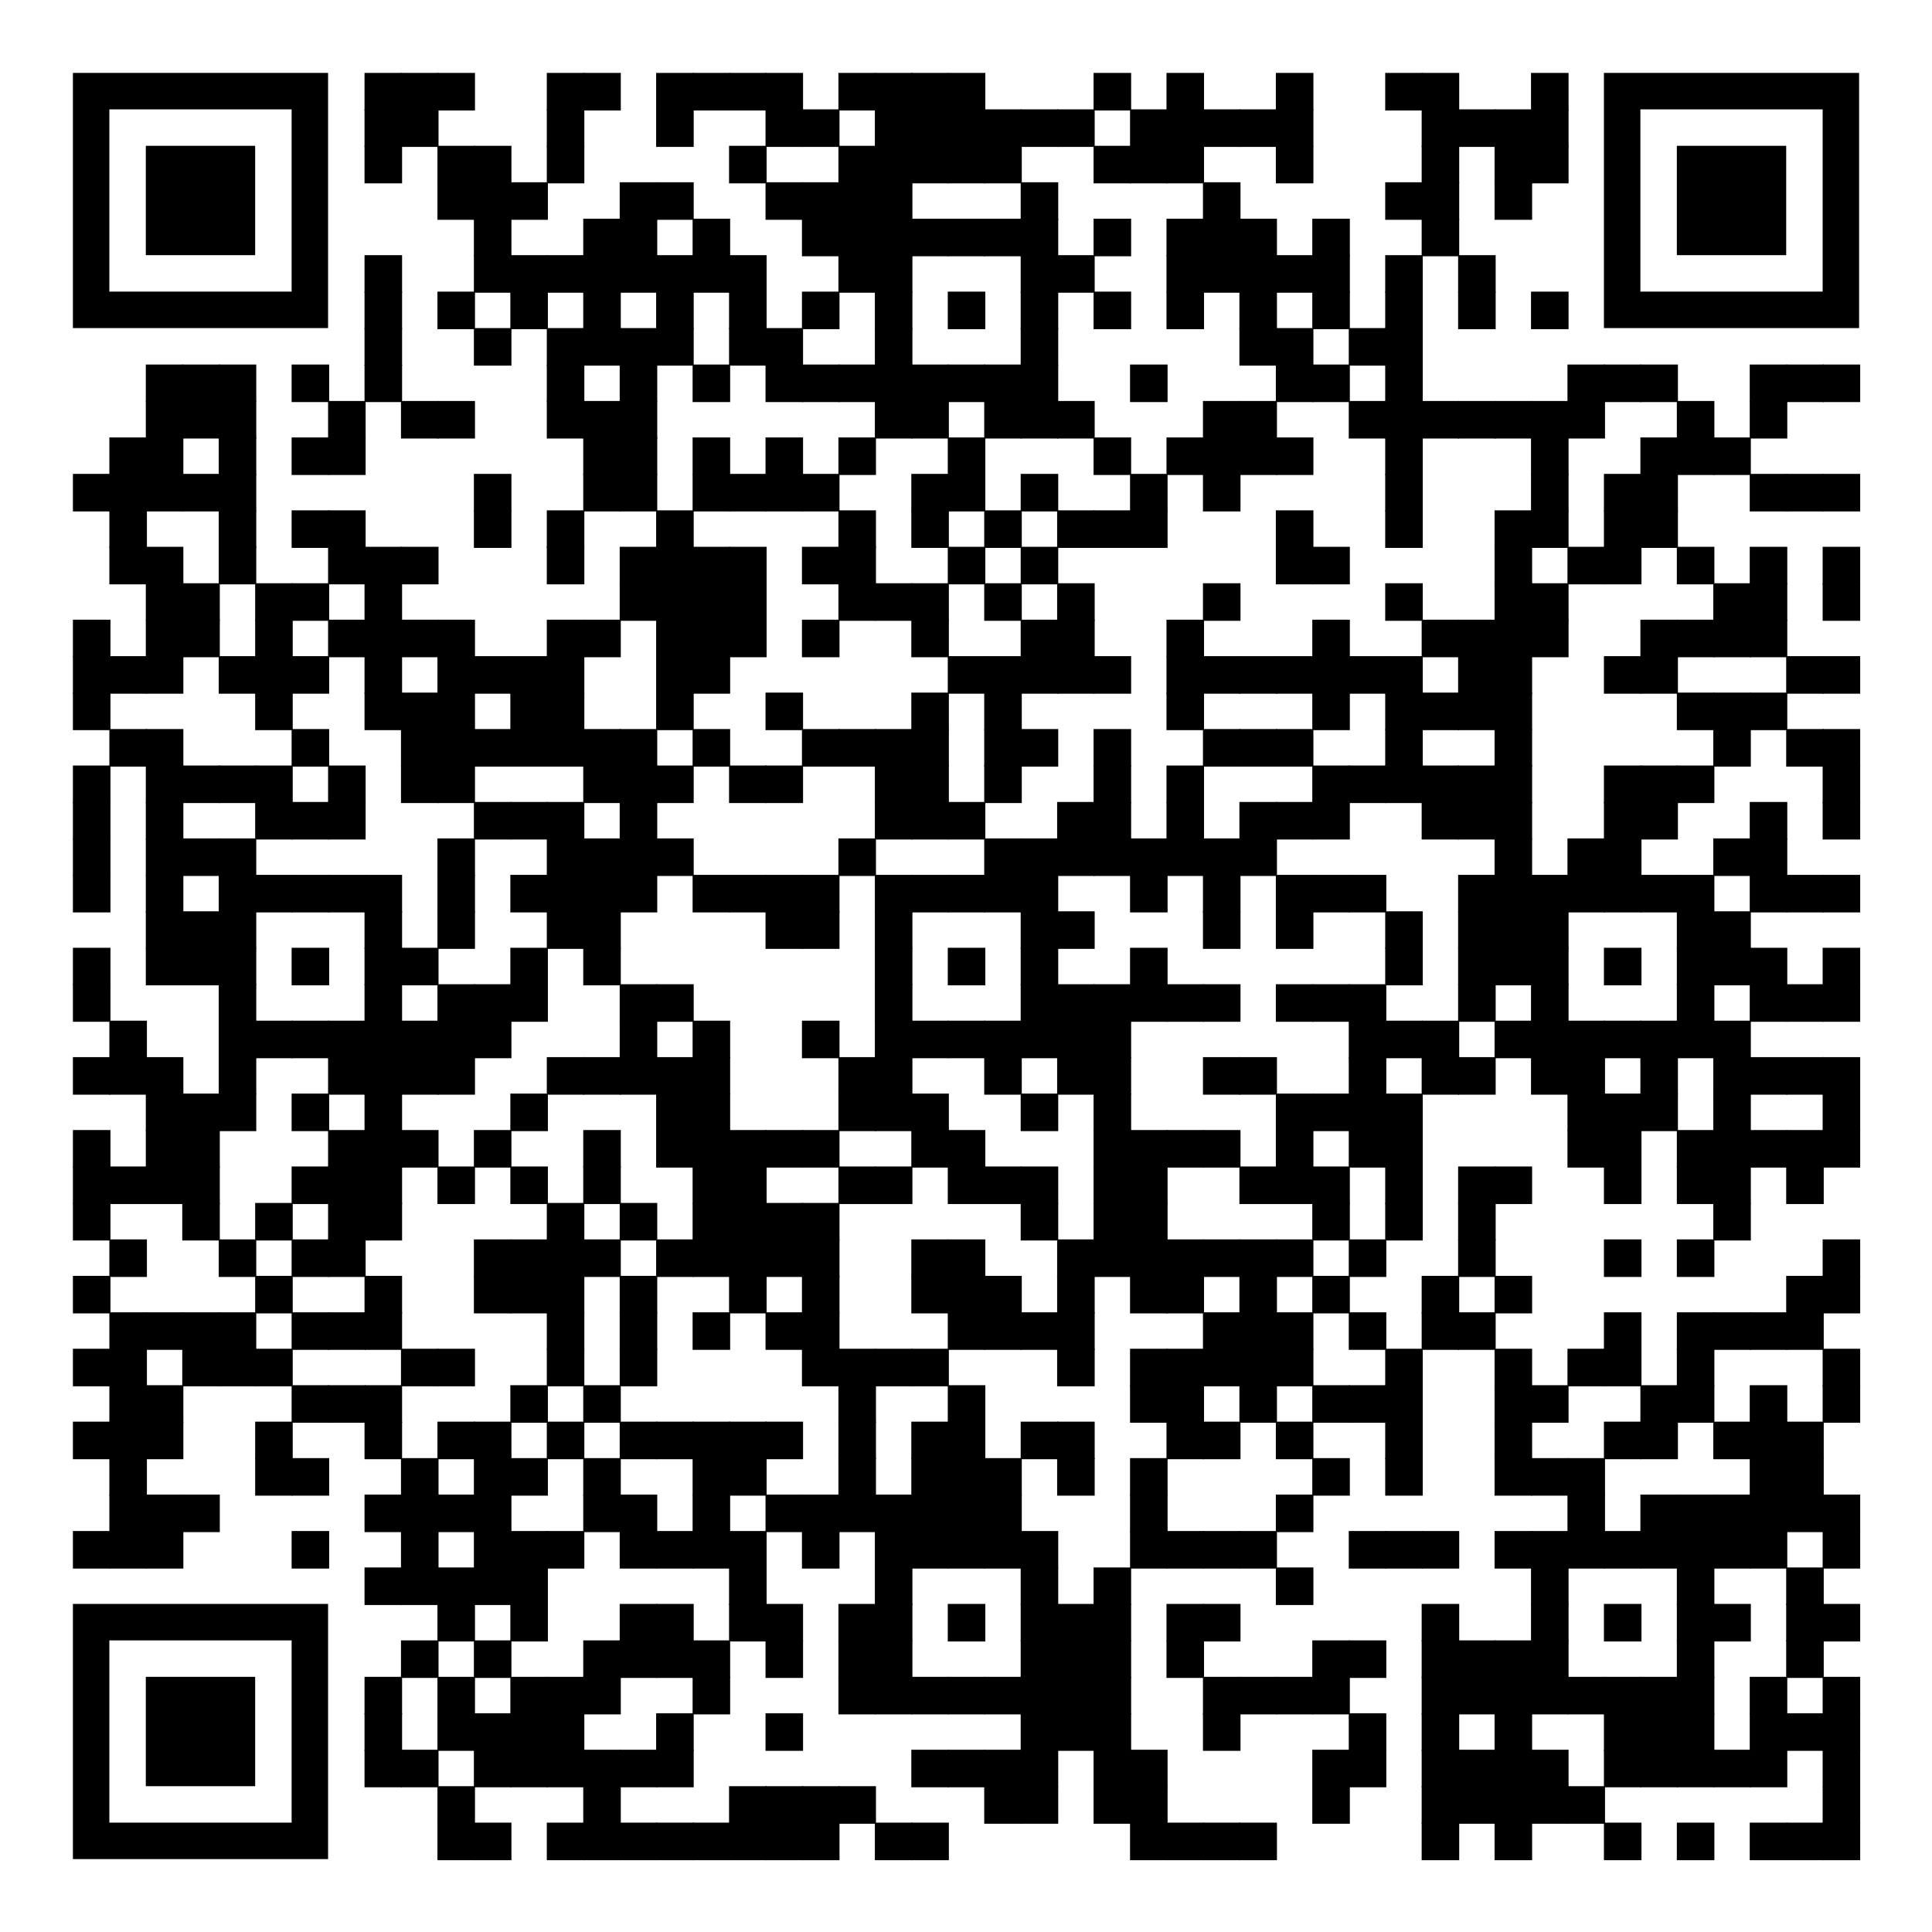 <?xml version="1.0" encoding="UTF-8"?> <svg xmlns="http://www.w3.org/2000/svg" xmlns:xlink="http://www.w3.org/1999/xlink" xml:space="preserve" width="1007" height="1007" viewBox="0 0 1007 1007"><rect width="1007" height="1007" fill="#ffffff" x="0" y="0"></rect><g fill="#000000"> <g transform="translate(190,38) scale(3.262)"><rect width="6" height="6"></rect></g> <g transform="translate(209,38) scale(3.262)"><rect width="6" height="6"></rect></g> <g transform="translate(228,38) scale(3.262)"><rect width="6" height="6"></rect></g> <g transform="translate(285,38) scale(3.262)"><rect width="6" height="6"></rect></g> <g transform="translate(304,38) scale(3.262)"><rect width="6" height="6"></rect></g> <g transform="translate(342,38) scale(3.262)"><rect width="6" height="6"></rect></g> <g transform="translate(361,38) scale(3.262)"><rect width="6" height="6"></rect></g> <g transform="translate(380,38) scale(3.262)"><rect width="6" height="6"></rect></g> <g transform="translate(399,38) scale(3.262)"><rect width="6" height="6"></rect></g> <g transform="translate(437,38) scale(3.262)"><rect width="6" height="6"></rect></g> <g transform="translate(456,38) scale(3.262)"><rect width="6" height="6"></rect></g> <g transform="translate(475,38) scale(3.262)"><rect width="6" height="6"></rect></g> <g transform="translate(494,38) scale(3.262)"><rect width="6" height="6"></rect></g> <g transform="translate(570,38) scale(3.262)"><rect width="6" height="6"></rect></g> <g transform="translate(608,38) scale(3.262)"><rect width="6" height="6"></rect></g> <g transform="translate(665,38) scale(3.262)"><rect width="6" height="6"></rect></g> <g transform="translate(722,38) scale(3.262)"><rect width="6" height="6"></rect></g> <g transform="translate(741,38) scale(3.262)"><rect width="6" height="6"></rect></g> <g transform="translate(798,38) scale(3.262)"><rect width="6" height="6"></rect></g> <g transform="translate(190,57) scale(3.262)"><rect width="6" height="6"></rect></g> <g transform="translate(209,57) scale(3.262)"><rect width="6" height="6"></rect></g> <g transform="translate(285,57) scale(3.262)"><rect width="6" height="6"></rect></g> <g transform="translate(342,57) scale(3.262)"><rect width="6" height="6"></rect></g> <g transform="translate(399,57) scale(3.262)"><rect width="6" height="6"></rect></g> <g transform="translate(418,57) scale(3.262)"><rect width="6" height="6"></rect></g> <g transform="translate(456,57) scale(3.262)"><rect width="6" height="6"></rect></g> <g transform="translate(475,57) scale(3.262)"><rect width="6" height="6"></rect></g> <g transform="translate(494,57) scale(3.262)"><rect width="6" height="6"></rect></g> <g transform="translate(513,57) scale(3.262)"><rect width="6" height="6"></rect></g> <g transform="translate(532,57) scale(3.262)"><rect width="6" height="6"></rect></g> <g transform="translate(551,57) scale(3.262)"><rect width="6" height="6"></rect></g> <g transform="translate(589,57) scale(3.262)"><rect width="6" height="6"></rect></g> <g transform="translate(608,57) scale(3.262)"><rect width="6" height="6"></rect></g> <g transform="translate(627,57) scale(3.262)"><rect width="6" height="6"></rect></g> <g transform="translate(646,57) scale(3.262)"><rect width="6" height="6"></rect></g> <g transform="translate(665,57) scale(3.262)"><rect width="6" height="6"></rect></g> <g transform="translate(741,57) scale(3.262)"><rect width="6" height="6"></rect></g> <g transform="translate(760,57) scale(3.262)"><rect width="6" height="6"></rect></g> <g transform="translate(779,57) scale(3.262)"><rect width="6" height="6"></rect></g> <g transform="translate(798,57) scale(3.262)"><rect width="6" height="6"></rect></g> <g transform="translate(190,76) scale(3.262)"><rect width="6" height="6"></rect></g> <g transform="translate(228,76) scale(3.262)"><rect width="6" height="6"></rect></g> <g transform="translate(247,76) scale(3.262)"><rect width="6" height="6"></rect></g> <g transform="translate(285,76) scale(3.262)"><rect width="6" height="6"></rect></g> <g transform="translate(380,76) scale(3.262)"><rect width="6" height="6"></rect></g> <g transform="translate(437,76) scale(3.262)"><rect width="6" height="6"></rect></g> <g transform="translate(456,76) scale(3.262)"><rect width="6" height="6"></rect></g> <g transform="translate(475,76) scale(3.262)"><rect width="6" height="6"></rect></g> <g transform="translate(494,76) scale(3.262)"><rect width="6" height="6"></rect></g> <g transform="translate(513,76) scale(3.262)"><rect width="6" height="6"></rect></g> <g transform="translate(570,76) scale(3.262)"><rect width="6" height="6"></rect></g> <g transform="translate(589,76) scale(3.262)"><rect width="6" height="6"></rect></g> <g transform="translate(608,76) scale(3.262)"><rect width="6" height="6"></rect></g> <g transform="translate(665,76) scale(3.262)"><rect width="6" height="6"></rect></g> <g transform="translate(741,76) scale(3.262)"><rect width="6" height="6"></rect></g> <g transform="translate(779,76) scale(3.262)"><rect width="6" height="6"></rect></g> <g transform="translate(798,76) scale(3.262)"><rect width="6" height="6"></rect></g> <g transform="translate(228,95) scale(3.262)"><rect width="6" height="6"></rect></g> <g transform="translate(247,95) scale(3.262)"><rect width="6" height="6"></rect></g> <g transform="translate(266,95) scale(3.262)"><rect width="6" height="6"></rect></g> <g transform="translate(323,95) scale(3.262)"><rect width="6" height="6"></rect></g> <g transform="translate(342,95) scale(3.262)"><rect width="6" height="6"></rect></g> <g transform="translate(399,95) scale(3.262)"><rect width="6" height="6"></rect></g> <g transform="translate(418,95) scale(3.262)"><rect width="6" height="6"></rect></g> <g transform="translate(437,95) scale(3.262)"><rect width="6" height="6"></rect></g> <g transform="translate(456,95) scale(3.262)"><rect width="6" height="6"></rect></g> <g transform="translate(532,95) scale(3.262)"><rect width="6" height="6"></rect></g> <g transform="translate(627,95) scale(3.262)"><rect width="6" height="6"></rect></g> <g transform="translate(722,95) scale(3.262)"><rect width="6" height="6"></rect></g> <g transform="translate(741,95) scale(3.262)"><rect width="6" height="6"></rect></g> <g transform="translate(779,95) scale(3.262)"><rect width="6" height="6"></rect></g> <g transform="translate(247,114) scale(3.262)"><rect width="6" height="6"></rect></g> <g transform="translate(304,114) scale(3.262)"><rect width="6" height="6"></rect></g> <g transform="translate(323,114) scale(3.262)"><rect width="6" height="6"></rect></g> <g transform="translate(361,114) scale(3.262)"><rect width="6" height="6"></rect></g> <g transform="translate(418,114) scale(3.262)"><rect width="6" height="6"></rect></g> <g transform="translate(437,114) scale(3.262)"><rect width="6" height="6"></rect></g> <g transform="translate(456,114) scale(3.262)"><rect width="6" height="6"></rect></g> <g transform="translate(475,114) scale(3.262)"><rect width="6" height="6"></rect></g> <g transform="translate(494,114) scale(3.262)"><rect width="6" height="6"></rect></g> <g transform="translate(513,114) scale(3.262)"><rect width="6" height="6"></rect></g> <g transform="translate(532,114) scale(3.262)"><rect width="6" height="6"></rect></g> <g transform="translate(570,114) scale(3.262)"><rect width="6" height="6"></rect></g> <g transform="translate(608,114) scale(3.262)"><rect width="6" height="6"></rect></g> <g transform="translate(627,114) scale(3.262)"><rect width="6" height="6"></rect></g> <g transform="translate(646,114) scale(3.262)"><rect width="6" height="6"></rect></g> <g transform="translate(684,114) scale(3.262)"><rect width="6" height="6"></rect></g> <g transform="translate(741,114) scale(3.262)"><rect width="6" height="6"></rect></g> <g transform="translate(190,133) scale(3.262)"><rect width="6" height="6"></rect></g> <g transform="translate(247,133) scale(3.262)"><rect width="6" height="6"></rect></g> <g transform="translate(266,133) scale(3.262)"><rect width="6" height="6"></rect></g> <g transform="translate(285,133) scale(3.262)"><rect width="6" height="6"></rect></g> <g transform="translate(304,133) scale(3.262)"><rect width="6" height="6"></rect></g> <g transform="translate(323,133) scale(3.262)"><rect width="6" height="6"></rect></g> <g transform="translate(342,133) scale(3.262)"><rect width="6" height="6"></rect></g> <g transform="translate(361,133) scale(3.262)"><rect width="6" height="6"></rect></g> <g transform="translate(380,133) scale(3.262)"><rect width="6" height="6"></rect></g> <g transform="translate(437,133) scale(3.262)"><rect width="6" height="6"></rect></g> <g transform="translate(456,133) scale(3.262)"><rect width="6" height="6"></rect></g> <g transform="translate(532,133) scale(3.262)"><rect width="6" height="6"></rect></g> <g transform="translate(551,133) scale(3.262)"><rect width="6" height="6"></rect></g> <g transform="translate(608,133) scale(3.262)"><rect width="6" height="6"></rect></g> <g transform="translate(627,133) scale(3.262)"><rect width="6" height="6"></rect></g> <g transform="translate(646,133) scale(3.262)"><rect width="6" height="6"></rect></g> <g transform="translate(665,133) scale(3.262)"><rect width="6" height="6"></rect></g> <g transform="translate(684,133) scale(3.262)"><rect width="6" height="6"></rect></g> <g transform="translate(722,133) scale(3.262)"><rect width="6" height="6"></rect></g> <g transform="translate(760,133) scale(3.262)"><rect width="6" height="6"></rect></g> <g transform="translate(190,152) scale(3.262)"><rect width="6" height="6"></rect></g> <g transform="translate(228,152) scale(3.262)"><rect width="6" height="6"></rect></g> <g transform="translate(266,152) scale(3.262)"><rect width="6" height="6"></rect></g> <g transform="translate(304,152) scale(3.262)"><rect width="6" height="6"></rect></g> <g transform="translate(342,152) scale(3.262)"><rect width="6" height="6"></rect></g> <g transform="translate(380,152) scale(3.262)"><rect width="6" height="6"></rect></g> <g transform="translate(418,152) scale(3.262)"><rect width="6" height="6"></rect></g> <g transform="translate(456,152) scale(3.262)"><rect width="6" height="6"></rect></g> <g transform="translate(494,152) scale(3.262)"><rect width="6" height="6"></rect></g> <g transform="translate(532,152) scale(3.262)"><rect width="6" height="6"></rect></g> <g transform="translate(570,152) scale(3.262)"><rect width="6" height="6"></rect></g> <g transform="translate(608,152) scale(3.262)"><rect width="6" height="6"></rect></g> <g transform="translate(646,152) scale(3.262)"><rect width="6" height="6"></rect></g> <g transform="translate(684,152) scale(3.262)"><rect width="6" height="6"></rect></g> <g transform="translate(722,152) scale(3.262)"><rect width="6" height="6"></rect></g> <g transform="translate(760,152) scale(3.262)"><rect width="6" height="6"></rect></g> <g transform="translate(798,152) scale(3.262)"><rect width="6" height="6"></rect></g> <g transform="translate(190,171) scale(3.262)"><rect width="6" height="6"></rect></g> <g transform="translate(247,171) scale(3.262)"><rect width="6" height="6"></rect></g> <g transform="translate(285,171) scale(3.262)"><rect width="6" height="6"></rect></g> <g transform="translate(304,171) scale(3.262)"><rect width="6" height="6"></rect></g> <g transform="translate(323,171) scale(3.262)"><rect width="6" height="6"></rect></g> <g transform="translate(342,171) scale(3.262)"><rect width="6" height="6"></rect></g> <g transform="translate(380,171) scale(3.262)"><rect width="6" height="6"></rect></g> <g transform="translate(399,171) scale(3.262)"><rect width="6" height="6"></rect></g> <g transform="translate(456,171) scale(3.262)"><rect width="6" height="6"></rect></g> <g transform="translate(532,171) scale(3.262)"><rect width="6" height="6"></rect></g> <g transform="translate(646,171) scale(3.262)"><rect width="6" height="6"></rect></g> <g transform="translate(665,171) scale(3.262)"><rect width="6" height="6"></rect></g> <g transform="translate(703,171) scale(3.262)"><rect width="6" height="6"></rect></g> <g transform="translate(722,171) scale(3.262)"><rect width="6" height="6"></rect></g> <g transform="translate(76,190) scale(3.262)"><rect width="6" height="6"></rect></g> <g transform="translate(95,190) scale(3.262)"><rect width="6" height="6"></rect></g> <g transform="translate(114,190) scale(3.262)"><rect width="6" height="6"></rect></g> <g transform="translate(152,190) scale(3.262)"><rect width="6" height="6"></rect></g> <g transform="translate(190,190) scale(3.262)"><rect width="6" height="6"></rect></g> <g transform="translate(285,190) scale(3.262)"><rect width="6" height="6"></rect></g> <g transform="translate(323,190) scale(3.262)"><rect width="6" height="6"></rect></g> <g transform="translate(361,190) scale(3.262)"><rect width="6" height="6"></rect></g> <g transform="translate(399,190) scale(3.262)"><rect width="6" height="6"></rect></g> <g transform="translate(418,190) scale(3.262)"><rect width="6" height="6"></rect></g> <g transform="translate(437,190) scale(3.262)"><rect width="6" height="6"></rect></g> <g transform="translate(456,190) scale(3.262)"><rect width="6" height="6"></rect></g> <g transform="translate(475,190) scale(3.262)"><rect width="6" height="6"></rect></g> <g transform="translate(494,190) scale(3.262)"><rect width="6" height="6"></rect></g> <g transform="translate(513,190) scale(3.262)"><rect width="6" height="6"></rect></g> <g transform="translate(532,190) scale(3.262)"><rect width="6" height="6"></rect></g> <g transform="translate(589,190) scale(3.262)"><rect width="6" height="6"></rect></g> <g transform="translate(665,190) scale(3.262)"><rect width="6" height="6"></rect></g> <g transform="translate(684,190) scale(3.262)"><rect width="6" height="6"></rect></g> <g transform="translate(722,190) scale(3.262)"><rect width="6" height="6"></rect></g> <g transform="translate(817,190) scale(3.262)"><rect width="6" height="6"></rect></g> <g transform="translate(836,190) scale(3.262)"><rect width="6" height="6"></rect></g> <g transform="translate(855,190) scale(3.262)"><rect width="6" height="6"></rect></g> <g transform="translate(912,190) scale(3.262)"><rect width="6" height="6"></rect></g> <g transform="translate(931,190) scale(3.262)"><rect width="6" height="6"></rect></g> <g transform="translate(950,190) scale(3.262)"><rect width="6" height="6"></rect></g> <g transform="translate(76,209) scale(3.262)"><rect width="6" height="6"></rect></g> <g transform="translate(95,209) scale(3.262)"><rect width="6" height="6"></rect></g> <g transform="translate(114,209) scale(3.262)"><rect width="6" height="6"></rect></g> <g transform="translate(171,209) scale(3.262)"><rect width="6" height="6"></rect></g> <g transform="translate(209,209) scale(3.262)"><rect width="6" height="6"></rect></g> <g transform="translate(228,209) scale(3.262)"><rect width="6" height="6"></rect></g> <g transform="translate(285,209) scale(3.262)"><rect width="6" height="6"></rect></g> <g transform="translate(304,209) scale(3.262)"><rect width="6" height="6"></rect></g> <g transform="translate(323,209) scale(3.262)"><rect width="6" height="6"></rect></g> <g transform="translate(456,209) scale(3.262)"><rect width="6" height="6"></rect></g> <g transform="translate(475,209) scale(3.262)"><rect width="6" height="6"></rect></g> <g transform="translate(513,209) scale(3.262)"><rect width="6" height="6"></rect></g> <g transform="translate(532,209) scale(3.262)"><rect width="6" height="6"></rect></g> <g transform="translate(551,209) scale(3.262)"><rect width="6" height="6"></rect></g> <g transform="translate(627,209) scale(3.262)"><rect width="6" height="6"></rect></g> <g transform="translate(646,209) scale(3.262)"><rect width="6" height="6"></rect></g> <g transform="translate(703,209) scale(3.262)"><rect width="6" height="6"></rect></g> <g transform="translate(722,209) scale(3.262)"><rect width="6" height="6"></rect></g> <g transform="translate(741,209) scale(3.262)"><rect width="6" height="6"></rect></g> <g transform="translate(760,209) scale(3.262)"><rect width="6" height="6"></rect></g> <g transform="translate(779,209) scale(3.262)"><rect width="6" height="6"></rect></g> <g transform="translate(798,209) scale(3.262)"><rect width="6" height="6"></rect></g> <g transform="translate(817,209) scale(3.262)"><rect width="6" height="6"></rect></g> <g transform="translate(874,209) scale(3.262)"><rect width="6" height="6"></rect></g> <g transform="translate(912,209) scale(3.262)"><rect width="6" height="6"></rect></g> <g transform="translate(57,228) scale(3.262)"><rect width="6" height="6"></rect></g> <g transform="translate(76,228) scale(3.262)"><rect width="6" height="6"></rect></g> <g transform="translate(114,228) scale(3.262)"><rect width="6" height="6"></rect></g> <g transform="translate(152,228) scale(3.262)"><rect width="6" height="6"></rect></g> <g transform="translate(171,228) scale(3.262)"><rect width="6" height="6"></rect></g> <g transform="translate(304,228) scale(3.262)"><rect width="6" height="6"></rect></g> <g transform="translate(323,228) scale(3.262)"><rect width="6" height="6"></rect></g> <g transform="translate(361,228) scale(3.262)"><rect width="6" height="6"></rect></g> <g transform="translate(399,228) scale(3.262)"><rect width="6" height="6"></rect></g> <g transform="translate(437,228) scale(3.262)"><rect width="6" height="6"></rect></g> <g transform="translate(494,228) scale(3.262)"><rect width="6" height="6"></rect></g> <g transform="translate(570,228) scale(3.262)"><rect width="6" height="6"></rect></g> <g transform="translate(608,228) scale(3.262)"><rect width="6" height="6"></rect></g> <g transform="translate(627,228) scale(3.262)"><rect width="6" height="6"></rect></g> <g transform="translate(646,228) scale(3.262)"><rect width="6" height="6"></rect></g> <g transform="translate(665,228) scale(3.262)"><rect width="6" height="6"></rect></g> <g transform="translate(722,228) scale(3.262)"><rect width="6" height="6"></rect></g> <g transform="translate(798,228) scale(3.262)"><rect width="6" height="6"></rect></g> <g transform="translate(855,228) scale(3.262)"><rect width="6" height="6"></rect></g> <g transform="translate(874,228) scale(3.262)"><rect width="6" height="6"></rect></g> <g transform="translate(893,228) scale(3.262)"><rect width="6" height="6"></rect></g> <g transform="translate(38,247) scale(3.262)"><rect width="6" height="6"></rect></g> <g transform="translate(57,247) scale(3.262)"><rect width="6" height="6"></rect></g> <g transform="translate(76,247) scale(3.262)"><rect width="6" height="6"></rect></g> <g transform="translate(95,247) scale(3.262)"><rect width="6" height="6"></rect></g> <g transform="translate(114,247) scale(3.262)"><rect width="6" height="6"></rect></g> <g transform="translate(247,247) scale(3.262)"><rect width="6" height="6"></rect></g> <g transform="translate(304,247) scale(3.262)"><rect width="6" height="6"></rect></g> <g transform="translate(323,247) scale(3.262)"><rect width="6" height="6"></rect></g> <g transform="translate(361,247) scale(3.262)"><rect width="6" height="6"></rect></g> <g transform="translate(380,247) scale(3.262)"><rect width="6" height="6"></rect></g> <g transform="translate(399,247) scale(3.262)"><rect width="6" height="6"></rect></g> <g transform="translate(418,247) scale(3.262)"><rect width="6" height="6"></rect></g> <g transform="translate(475,247) scale(3.262)"><rect width="6" height="6"></rect></g> <g transform="translate(494,247) scale(3.262)"><rect width="6" height="6"></rect></g> <g transform="translate(532,247) scale(3.262)"><rect width="6" height="6"></rect></g> <g transform="translate(589,247) scale(3.262)"><rect width="6" height="6"></rect></g> <g transform="translate(627,247) scale(3.262)"><rect width="6" height="6"></rect></g> <g transform="translate(722,247) scale(3.262)"><rect width="6" height="6"></rect></g> <g transform="translate(798,247) scale(3.262)"><rect width="6" height="6"></rect></g> <g transform="translate(836,247) scale(3.262)"><rect width="6" height="6"></rect></g> <g transform="translate(855,247) scale(3.262)"><rect width="6" height="6"></rect></g> <g transform="translate(912,247) scale(3.262)"><rect width="6" height="6"></rect></g> <g transform="translate(931,247) scale(3.262)"><rect width="6" height="6"></rect></g> <g transform="translate(950,247) scale(3.262)"><rect width="6" height="6"></rect></g> <g transform="translate(57,266) scale(3.262)"><rect width="6" height="6"></rect></g> <g transform="translate(114,266) scale(3.262)"><rect width="6" height="6"></rect></g> <g transform="translate(152,266) scale(3.262)"><rect width="6" height="6"></rect></g> <g transform="translate(171,266) scale(3.262)"><rect width="6" height="6"></rect></g> <g transform="translate(247,266) scale(3.262)"><rect width="6" height="6"></rect></g> <g transform="translate(285,266) scale(3.262)"><rect width="6" height="6"></rect></g> <g transform="translate(342,266) scale(3.262)"><rect width="6" height="6"></rect></g> <g transform="translate(437,266) scale(3.262)"><rect width="6" height="6"></rect></g> <g transform="translate(475,266) scale(3.262)"><rect width="6" height="6"></rect></g> <g transform="translate(513,266) scale(3.262)"><rect width="6" height="6"></rect></g> <g transform="translate(551,266) scale(3.262)"><rect width="6" height="6"></rect></g> <g transform="translate(570,266) scale(3.262)"><rect width="6" height="6"></rect></g> <g transform="translate(589,266) scale(3.262)"><rect width="6" height="6"></rect></g> <g transform="translate(665,266) scale(3.262)"><rect width="6" height="6"></rect></g> <g transform="translate(722,266) scale(3.262)"><rect width="6" height="6"></rect></g> <g transform="translate(779,266) scale(3.262)"><rect width="6" height="6"></rect></g> <g transform="translate(798,266) scale(3.262)"><rect width="6" height="6"></rect></g> <g transform="translate(836,266) scale(3.262)"><rect width="6" height="6"></rect></g> <g transform="translate(855,266) scale(3.262)"><rect width="6" height="6"></rect></g> <g transform="translate(57,285) scale(3.262)"><rect width="6" height="6"></rect></g> <g transform="translate(76,285) scale(3.262)"><rect width="6" height="6"></rect></g> <g transform="translate(114,285) scale(3.262)"><rect width="6" height="6"></rect></g> <g transform="translate(171,285) scale(3.262)"><rect width="6" height="6"></rect></g> <g transform="translate(190,285) scale(3.262)"><rect width="6" height="6"></rect></g> <g transform="translate(209,285) scale(3.262)"><rect width="6" height="6"></rect></g> <g transform="translate(285,285) scale(3.262)"><rect width="6" height="6"></rect></g> <g transform="translate(323,285) scale(3.262)"><rect width="6" height="6"></rect></g> <g transform="translate(342,285) scale(3.262)"><rect width="6" height="6"></rect></g> <g transform="translate(361,285) scale(3.262)"><rect width="6" height="6"></rect></g> <g transform="translate(380,285) scale(3.262)"><rect width="6" height="6"></rect></g> <g transform="translate(418,285) scale(3.262)"><rect width="6" height="6"></rect></g> <g transform="translate(437,285) scale(3.262)"><rect width="6" height="6"></rect></g> <g transform="translate(494,285) scale(3.262)"><rect width="6" height="6"></rect></g> <g transform="translate(532,285) scale(3.262)"><rect width="6" height="6"></rect></g> <g transform="translate(665,285) scale(3.262)"><rect width="6" height="6"></rect></g> <g transform="translate(684,285) scale(3.262)"><rect width="6" height="6"></rect></g> <g transform="translate(779,285) scale(3.262)"><rect width="6" height="6"></rect></g> <g transform="translate(817,285) scale(3.262)"><rect width="6" height="6"></rect></g> <g transform="translate(836,285) scale(3.262)"><rect width="6" height="6"></rect></g> <g transform="translate(874,285) scale(3.262)"><rect width="6" height="6"></rect></g> <g transform="translate(912,285) scale(3.262)"><rect width="6" height="6"></rect></g> <g transform="translate(950,285) scale(3.262)"><rect width="6" height="6"></rect></g> <g transform="translate(76,304) scale(3.262)"><rect width="6" height="6"></rect></g> <g transform="translate(95,304) scale(3.262)"><rect width="6" height="6"></rect></g> <g transform="translate(133,304) scale(3.262)"><rect width="6" height="6"></rect></g> <g transform="translate(152,304) scale(3.262)"><rect width="6" height="6"></rect></g> <g transform="translate(190,304) scale(3.262)"><rect width="6" height="6"></rect></g> <g transform="translate(323,304) scale(3.262)"><rect width="6" height="6"></rect></g> <g transform="translate(342,304) scale(3.262)"><rect width="6" height="6"></rect></g> <g transform="translate(361,304) scale(3.262)"><rect width="6" height="6"></rect></g> <g transform="translate(380,304) scale(3.262)"><rect width="6" height="6"></rect></g> <g transform="translate(437,304) scale(3.262)"><rect width="6" height="6"></rect></g> <g transform="translate(456,304) scale(3.262)"><rect width="6" height="6"></rect></g> <g transform="translate(475,304) scale(3.262)"><rect width="6" height="6"></rect></g> <g transform="translate(513,304) scale(3.262)"><rect width="6" height="6"></rect></g> <g transform="translate(551,304) scale(3.262)"><rect width="6" height="6"></rect></g> <g transform="translate(627,304) scale(3.262)"><rect width="6" height="6"></rect></g> <g transform="translate(722,304) scale(3.262)"><rect width="6" height="6"></rect></g> <g transform="translate(779,304) scale(3.262)"><rect width="6" height="6"></rect></g> <g transform="translate(798,304) scale(3.262)"><rect width="6" height="6"></rect></g> <g transform="translate(893,304) scale(3.262)"><rect width="6" height="6"></rect></g> <g transform="translate(912,304) scale(3.262)"><rect width="6" height="6"></rect></g> <g transform="translate(950,304) scale(3.262)"><rect width="6" height="6"></rect></g> <g transform="translate(38,323) scale(3.262)"><rect width="6" height="6"></rect></g> <g transform="translate(76,323) scale(3.262)"><rect width="6" height="6"></rect></g> <g transform="translate(95,323) scale(3.262)"><rect width="6" height="6"></rect></g> <g transform="translate(133,323) scale(3.262)"><rect width="6" height="6"></rect></g> <g transform="translate(171,323) scale(3.262)"><rect width="6" height="6"></rect></g> <g transform="translate(190,323) scale(3.262)"><rect width="6" height="6"></rect></g> <g transform="translate(209,323) scale(3.262)"><rect width="6" height="6"></rect></g> <g transform="translate(228,323) scale(3.262)"><rect width="6" height="6"></rect></g> <g transform="translate(285,323) scale(3.262)"><rect width="6" height="6"></rect></g> <g transform="translate(304,323) scale(3.262)"><rect width="6" height="6"></rect></g> <g transform="translate(342,323) scale(3.262)"><rect width="6" height="6"></rect></g> <g transform="translate(361,323) scale(3.262)"><rect width="6" height="6"></rect></g> <g transform="translate(380,323) scale(3.262)"><rect width="6" height="6"></rect></g> <g transform="translate(418,323) scale(3.262)"><rect width="6" height="6"></rect></g> <g transform="translate(475,323) scale(3.262)"><rect width="6" height="6"></rect></g> <g transform="translate(532,323) scale(3.262)"><rect width="6" height="6"></rect></g> <g transform="translate(551,323) scale(3.262)"><rect width="6" height="6"></rect></g> <g transform="translate(608,323) scale(3.262)"><rect width="6" height="6"></rect></g> <g transform="translate(684,323) scale(3.262)"><rect width="6" height="6"></rect></g> <g transform="translate(741,323) scale(3.262)"><rect width="6" height="6"></rect></g> <g transform="translate(760,323) scale(3.262)"><rect width="6" height="6"></rect></g> <g transform="translate(779,323) scale(3.262)"><rect width="6" height="6"></rect></g> <g transform="translate(798,323) scale(3.262)"><rect width="6" height="6"></rect></g> <g transform="translate(855,323) scale(3.262)"><rect width="6" height="6"></rect></g> <g transform="translate(874,323) scale(3.262)"><rect width="6" height="6"></rect></g> <g transform="translate(893,323) scale(3.262)"><rect width="6" height="6"></rect></g> <g transform="translate(912,323) scale(3.262)"><rect width="6" height="6"></rect></g> <g transform="translate(38,342) scale(3.262)"><rect width="6" height="6"></rect></g> <g transform="translate(57,342) scale(3.262)"><rect width="6" height="6"></rect></g> <g transform="translate(76,342) scale(3.262)"><rect width="6" height="6"></rect></g> <g transform="translate(114,342) scale(3.262)"><rect width="6" height="6"></rect></g> <g transform="translate(133,342) scale(3.262)"><rect width="6" height="6"></rect></g> <g transform="translate(152,342) scale(3.262)"><rect width="6" height="6"></rect></g> <g transform="translate(190,342) scale(3.262)"><rect width="6" height="6"></rect></g> <g transform="translate(228,342) scale(3.262)"><rect width="6" height="6"></rect></g> <g transform="translate(247,342) scale(3.262)"><rect width="6" height="6"></rect></g> <g transform="translate(266,342) scale(3.262)"><rect width="6" height="6"></rect></g> <g transform="translate(285,342) scale(3.262)"><rect width="6" height="6"></rect></g> <g transform="translate(342,342) scale(3.262)"><rect width="6" height="6"></rect></g> <g transform="translate(361,342) scale(3.262)"><rect width="6" height="6"></rect></g> <g transform="translate(494,342) scale(3.262)"><rect width="6" height="6"></rect></g> <g transform="translate(513,342) scale(3.262)"><rect width="6" height="6"></rect></g> <g transform="translate(532,342) scale(3.262)"><rect width="6" height="6"></rect></g> <g transform="translate(551,342) scale(3.262)"><rect width="6" height="6"></rect></g> <g transform="translate(570,342) scale(3.262)"><rect width="6" height="6"></rect></g> <g transform="translate(608,342) scale(3.262)"><rect width="6" height="6"></rect></g> <g transform="translate(627,342) scale(3.262)"><rect width="6" height="6"></rect></g> <g transform="translate(646,342) scale(3.262)"><rect width="6" height="6"></rect></g> <g transform="translate(665,342) scale(3.262)"><rect width="6" height="6"></rect></g> <g transform="translate(684,342) scale(3.262)"><rect width="6" height="6"></rect></g> <g transform="translate(703,342) scale(3.262)"><rect width="6" height="6"></rect></g> <g transform="translate(722,342) scale(3.262)"><rect width="6" height="6"></rect></g> <g transform="translate(760,342) scale(3.262)"><rect width="6" height="6"></rect></g> <g transform="translate(779,342) scale(3.262)"><rect width="6" height="6"></rect></g> <g transform="translate(836,342) scale(3.262)"><rect width="6" height="6"></rect></g> <g transform="translate(855,342) scale(3.262)"><rect width="6" height="6"></rect></g> <g transform="translate(931,342) scale(3.262)"><rect width="6" height="6"></rect></g> <g transform="translate(950,342) scale(3.262)"><rect width="6" height="6"></rect></g> <g transform="translate(38,361) scale(3.262)"><rect width="6" height="6"></rect></g> <g transform="translate(133,361) scale(3.262)"><rect width="6" height="6"></rect></g> <g transform="translate(190,361) scale(3.262)"><rect width="6" height="6"></rect></g> <g transform="translate(209,361) scale(3.262)"><rect width="6" height="6"></rect></g> <g transform="translate(228,361) scale(3.262)"><rect width="6" height="6"></rect></g> <g transform="translate(266,361) scale(3.262)"><rect width="6" height="6"></rect></g> <g transform="translate(285,361) scale(3.262)"><rect width="6" height="6"></rect></g> <g transform="translate(342,361) scale(3.262)"><rect width="6" height="6"></rect></g> <g transform="translate(399,361) scale(3.262)"><rect width="6" height="6"></rect></g> <g transform="translate(475,361) scale(3.262)"><rect width="6" height="6"></rect></g> <g transform="translate(513,361) scale(3.262)"><rect width="6" height="6"></rect></g> <g transform="translate(608,361) scale(3.262)"><rect width="6" height="6"></rect></g> <g transform="translate(684,361) scale(3.262)"><rect width="6" height="6"></rect></g> <g transform="translate(722,361) scale(3.262)"><rect width="6" height="6"></rect></g> <g transform="translate(741,361) scale(3.262)"><rect width="6" height="6"></rect></g> <g transform="translate(760,361) scale(3.262)"><rect width="6" height="6"></rect></g> <g transform="translate(779,361) scale(3.262)"><rect width="6" height="6"></rect></g> <g transform="translate(874,361) scale(3.262)"><rect width="6" height="6"></rect></g> <g transform="translate(893,361) scale(3.262)"><rect width="6" height="6"></rect></g> <g transform="translate(912,361) scale(3.262)"><rect width="6" height="6"></rect></g> <g transform="translate(57,380) scale(3.262)"><rect width="6" height="6"></rect></g> <g transform="translate(76,380) scale(3.262)"><rect width="6" height="6"></rect></g> <g transform="translate(152,380) scale(3.262)"><rect width="6" height="6"></rect></g> <g transform="translate(209,380) scale(3.262)"><rect width="6" height="6"></rect></g> <g transform="translate(228,380) scale(3.262)"><rect width="6" height="6"></rect></g> <g transform="translate(247,380) scale(3.262)"><rect width="6" height="6"></rect></g> <g transform="translate(266,380) scale(3.262)"><rect width="6" height="6"></rect></g> <g transform="translate(285,380) scale(3.262)"><rect width="6" height="6"></rect></g> <g transform="translate(304,380) scale(3.262)"><rect width="6" height="6"></rect></g> <g transform="translate(323,380) scale(3.262)"><rect width="6" height="6"></rect></g> <g transform="translate(361,380) scale(3.262)"><rect width="6" height="6"></rect></g> <g transform="translate(418,380) scale(3.262)"><rect width="6" height="6"></rect></g> <g transform="translate(437,380) scale(3.262)"><rect width="6" height="6"></rect></g> <g transform="translate(456,380) scale(3.262)"><rect width="6" height="6"></rect></g> <g transform="translate(475,380) scale(3.262)"><rect width="6" height="6"></rect></g> <g transform="translate(513,380) scale(3.262)"><rect width="6" height="6"></rect></g> <g transform="translate(532,380) scale(3.262)"><rect width="6" height="6"></rect></g> <g transform="translate(570,380) scale(3.262)"><rect width="6" height="6"></rect></g> <g transform="translate(627,380) scale(3.262)"><rect width="6" height="6"></rect></g> <g transform="translate(646,380) scale(3.262)"><rect width="6" height="6"></rect></g> <g transform="translate(665,380) scale(3.262)"><rect width="6" height="6"></rect></g> <g transform="translate(722,380) scale(3.262)"><rect width="6" height="6"></rect></g> <g transform="translate(779,380) scale(3.262)"><rect width="6" height="6"></rect></g> <g transform="translate(893,380) scale(3.262)"><rect width="6" height="6"></rect></g> <g transform="translate(931,380) scale(3.262)"><rect width="6" height="6"></rect></g> <g transform="translate(950,380) scale(3.262)"><rect width="6" height="6"></rect></g> <g transform="translate(38,399) scale(3.262)"><rect width="6" height="6"></rect></g> <g transform="translate(76,399) scale(3.262)"><rect width="6" height="6"></rect></g> <g transform="translate(95,399) scale(3.262)"><rect width="6" height="6"></rect></g> <g transform="translate(114,399) scale(3.262)"><rect width="6" height="6"></rect></g> <g transform="translate(133,399) scale(3.262)"><rect width="6" height="6"></rect></g> <g transform="translate(171,399) scale(3.262)"><rect width="6" height="6"></rect></g> <g transform="translate(209,399) scale(3.262)"><rect width="6" height="6"></rect></g> <g transform="translate(228,399) scale(3.262)"><rect width="6" height="6"></rect></g> <g transform="translate(304,399) scale(3.262)"><rect width="6" height="6"></rect></g> <g transform="translate(323,399) scale(3.262)"><rect width="6" height="6"></rect></g> <g transform="translate(342,399) scale(3.262)"><rect width="6" height="6"></rect></g> <g transform="translate(380,399) scale(3.262)"><rect width="6" height="6"></rect></g> <g transform="translate(399,399) scale(3.262)"><rect width="6" height="6"></rect></g> <g transform="translate(456,399) scale(3.262)"><rect width="6" height="6"></rect></g> <g transform="translate(475,399) scale(3.262)"><rect width="6" height="6"></rect></g> <g transform="translate(513,399) scale(3.262)"><rect width="6" height="6"></rect></g> <g transform="translate(570,399) scale(3.262)"><rect width="6" height="6"></rect></g> <g transform="translate(608,399) scale(3.262)"><rect width="6" height="6"></rect></g> <g transform="translate(684,399) scale(3.262)"><rect width="6" height="6"></rect></g> <g transform="translate(703,399) scale(3.262)"><rect width="6" height="6"></rect></g> <g transform="translate(722,399) scale(3.262)"><rect width="6" height="6"></rect></g> <g transform="translate(741,399) scale(3.262)"><rect width="6" height="6"></rect></g> <g transform="translate(760,399) scale(3.262)"><rect width="6" height="6"></rect></g> <g transform="translate(779,399) scale(3.262)"><rect width="6" height="6"></rect></g> <g transform="translate(836,399) scale(3.262)"><rect width="6" height="6"></rect></g> <g transform="translate(855,399) scale(3.262)"><rect width="6" height="6"></rect></g> <g transform="translate(874,399) scale(3.262)"><rect width="6" height="6"></rect></g> <g transform="translate(950,399) scale(3.262)"><rect width="6" height="6"></rect></g> <g transform="translate(38,418) scale(3.262)"><rect width="6" height="6"></rect></g> <g transform="translate(76,418) scale(3.262)"><rect width="6" height="6"></rect></g> <g transform="translate(133,418) scale(3.262)"><rect width="6" height="6"></rect></g> <g transform="translate(152,418) scale(3.262)"><rect width="6" height="6"></rect></g> <g transform="translate(171,418) scale(3.262)"><rect width="6" height="6"></rect></g> <g transform="translate(247,418) scale(3.262)"><rect width="6" height="6"></rect></g> <g transform="translate(266,418) scale(3.262)"><rect width="6" height="6"></rect></g> <g transform="translate(285,418) scale(3.262)"><rect width="6" height="6"></rect></g> <g transform="translate(323,418) scale(3.262)"><rect width="6" height="6"></rect></g> <g transform="translate(456,418) scale(3.262)"><rect width="6" height="6"></rect></g> <g transform="translate(475,418) scale(3.262)"><rect width="6" height="6"></rect></g> <g transform="translate(494,418) scale(3.262)"><rect width="6" height="6"></rect></g> <g transform="translate(551,418) scale(3.262)"><rect width="6" height="6"></rect></g> <g transform="translate(570,418) scale(3.262)"><rect width="6" height="6"></rect></g> <g transform="translate(608,418) scale(3.262)"><rect width="6" height="6"></rect></g> <g transform="translate(646,418) scale(3.262)"><rect width="6" height="6"></rect></g> <g transform="translate(665,418) scale(3.262)"><rect width="6" height="6"></rect></g> <g transform="translate(684,418) scale(3.262)"><rect width="6" height="6"></rect></g> <g transform="translate(741,418) scale(3.262)"><rect width="6" height="6"></rect></g> <g transform="translate(760,418) scale(3.262)"><rect width="6" height="6"></rect></g> <g transform="translate(779,418) scale(3.262)"><rect width="6" height="6"></rect></g> <g transform="translate(836,418) scale(3.262)"><rect width="6" height="6"></rect></g> <g transform="translate(855,418) scale(3.262)"><rect width="6" height="6"></rect></g> <g transform="translate(912,418) scale(3.262)"><rect width="6" height="6"></rect></g> <g transform="translate(950,418) scale(3.262)"><rect width="6" height="6"></rect></g> <g transform="translate(38,437) scale(3.262)"><rect width="6" height="6"></rect></g> <g transform="translate(76,437) scale(3.262)"><rect width="6" height="6"></rect></g> <g transform="translate(95,437) scale(3.262)"><rect width="6" height="6"></rect></g> <g transform="translate(114,437) scale(3.262)"><rect width="6" height="6"></rect></g> <g transform="translate(228,437) scale(3.262)"><rect width="6" height="6"></rect></g> <g transform="translate(285,437) scale(3.262)"><rect width="6" height="6"></rect></g> <g transform="translate(304,437) scale(3.262)"><rect width="6" height="6"></rect></g> <g transform="translate(323,437) scale(3.262)"><rect width="6" height="6"></rect></g> <g transform="translate(342,437) scale(3.262)"><rect width="6" height="6"></rect></g> <g transform="translate(437,437) scale(3.262)"><rect width="6" height="6"></rect></g> <g transform="translate(513,437) scale(3.262)"><rect width="6" height="6"></rect></g> <g transform="translate(532,437) scale(3.262)"><rect width="6" height="6"></rect></g> <g transform="translate(551,437) scale(3.262)"><rect width="6" height="6"></rect></g> <g transform="translate(570,437) scale(3.262)"><rect width="6" height="6"></rect></g> <g transform="translate(589,437) scale(3.262)"><rect width="6" height="6"></rect></g> <g transform="translate(608,437) scale(3.262)"><rect width="6" height="6"></rect></g> <g transform="translate(627,437) scale(3.262)"><rect width="6" height="6"></rect></g> <g transform="translate(646,437) scale(3.262)"><rect width="6" height="6"></rect></g> <g transform="translate(779,437) scale(3.262)"><rect width="6" height="6"></rect></g> <g transform="translate(817,437) scale(3.262)"><rect width="6" height="6"></rect></g> <g transform="translate(836,437) scale(3.262)"><rect width="6" height="6"></rect></g> <g transform="translate(893,437) scale(3.262)"><rect width="6" height="6"></rect></g> <g transform="translate(912,437) scale(3.262)"><rect width="6" height="6"></rect></g> <g transform="translate(38,456) scale(3.262)"><rect width="6" height="6"></rect></g> <g transform="translate(76,456) scale(3.262)"><rect width="6" height="6"></rect></g> <g transform="translate(114,456) scale(3.262)"><rect width="6" height="6"></rect></g> <g transform="translate(133,456) scale(3.262)"><rect width="6" height="6"></rect></g> <g transform="translate(152,456) scale(3.262)"><rect width="6" height="6"></rect></g> <g transform="translate(171,456) scale(3.262)"><rect width="6" height="6"></rect></g> <g transform="translate(190,456) scale(3.262)"><rect width="6" height="6"></rect></g> <g transform="translate(228,456) scale(3.262)"><rect width="6" height="6"></rect></g> <g transform="translate(266,456) scale(3.262)"><rect width="6" height="6"></rect></g> <g transform="translate(285,456) scale(3.262)"><rect width="6" height="6"></rect></g> <g transform="translate(304,456) scale(3.262)"><rect width="6" height="6"></rect></g> <g transform="translate(323,456) scale(3.262)"><rect width="6" height="6"></rect></g> <g transform="translate(361,456) scale(3.262)"><rect width="6" height="6"></rect></g> <g transform="translate(380,456) scale(3.262)"><rect width="6" height="6"></rect></g> <g transform="translate(399,456) scale(3.262)"><rect width="6" height="6"></rect></g> <g transform="translate(418,456) scale(3.262)"><rect width="6" height="6"></rect></g> <g transform="translate(456,456) scale(3.262)"><rect width="6" height="6"></rect></g> <g transform="translate(475,456) scale(3.262)"><rect width="6" height="6"></rect></g> <g transform="translate(494,456) scale(3.262)"><rect width="6" height="6"></rect></g> <g transform="translate(513,456) scale(3.262)"><rect width="6" height="6"></rect></g> <g transform="translate(532,456) scale(3.262)"><rect width="6" height="6"></rect></g> <g transform="translate(589,456) scale(3.262)"><rect width="6" height="6"></rect></g> <g transform="translate(627,456) scale(3.262)"><rect width="6" height="6"></rect></g> <g transform="translate(665,456) scale(3.262)"><rect width="6" height="6"></rect></g> <g transform="translate(684,456) scale(3.262)"><rect width="6" height="6"></rect></g> <g transform="translate(703,456) scale(3.262)"><rect width="6" height="6"></rect></g> <g transform="translate(760,456) scale(3.262)"><rect width="6" height="6"></rect></g> <g transform="translate(779,456) scale(3.262)"><rect width="6" height="6"></rect></g> <g transform="translate(798,456) scale(3.262)"><rect width="6" height="6"></rect></g> <g transform="translate(817,456) scale(3.262)"><rect width="6" height="6"></rect></g> <g transform="translate(836,456) scale(3.262)"><rect width="6" height="6"></rect></g> <g transform="translate(855,456) scale(3.262)"><rect width="6" height="6"></rect></g> <g transform="translate(874,456) scale(3.262)"><rect width="6" height="6"></rect></g> <g transform="translate(912,456) scale(3.262)"><rect width="6" height="6"></rect></g> <g transform="translate(931,456) scale(3.262)"><rect width="6" height="6"></rect></g> <g transform="translate(950,456) scale(3.262)"><rect width="6" height="6"></rect></g> <g transform="translate(76,475) scale(3.262)"><rect width="6" height="6"></rect></g> <g transform="translate(95,475) scale(3.262)"><rect width="6" height="6"></rect></g> <g transform="translate(114,475) scale(3.262)"><rect width="6" height="6"></rect></g> <g transform="translate(190,475) scale(3.262)"><rect width="6" height="6"></rect></g> <g transform="translate(228,475) scale(3.262)"><rect width="6" height="6"></rect></g> <g transform="translate(285,475) scale(3.262)"><rect width="6" height="6"></rect></g> <g transform="translate(304,475) scale(3.262)"><rect width="6" height="6"></rect></g> <g transform="translate(399,475) scale(3.262)"><rect width="6" height="6"></rect></g> <g transform="translate(418,475) scale(3.262)"><rect width="6" height="6"></rect></g> <g transform="translate(456,475) scale(3.262)"><rect width="6" height="6"></rect></g> <g transform="translate(532,475) scale(3.262)"><rect width="6" height="6"></rect></g> <g transform="translate(551,475) scale(3.262)"><rect width="6" height="6"></rect></g> <g transform="translate(627,475) scale(3.262)"><rect width="6" height="6"></rect></g> <g transform="translate(665,475) scale(3.262)"><rect width="6" height="6"></rect></g> <g transform="translate(722,475) scale(3.262)"><rect width="6" height="6"></rect></g> <g transform="translate(760,475) scale(3.262)"><rect width="6" height="6"></rect></g> <g transform="translate(779,475) scale(3.262)"><rect width="6" height="6"></rect></g> <g transform="translate(798,475) scale(3.262)"><rect width="6" height="6"></rect></g> <g transform="translate(874,475) scale(3.262)"><rect width="6" height="6"></rect></g> <g transform="translate(893,475) scale(3.262)"><rect width="6" height="6"></rect></g> <g transform="translate(38,494) scale(3.262)"><rect width="6" height="6"></rect></g> <g transform="translate(76,494) scale(3.262)"><rect width="6" height="6"></rect></g> <g transform="translate(95,494) scale(3.262)"><rect width="6" height="6"></rect></g> <g transform="translate(114,494) scale(3.262)"><rect width="6" height="6"></rect></g> <g transform="translate(152,494) scale(3.262)"><rect width="6" height="6"></rect></g> <g transform="translate(190,494) scale(3.262)"><rect width="6" height="6"></rect></g> <g transform="translate(209,494) scale(3.262)"><rect width="6" height="6"></rect></g> <g transform="translate(266,494) scale(3.262)"><rect width="6" height="6"></rect></g> <g transform="translate(304,494) scale(3.262)"><rect width="6" height="6"></rect></g> <g transform="translate(456,494) scale(3.262)"><rect width="6" height="6"></rect></g> <g transform="translate(494,494) scale(3.262)"><rect width="6" height="6"></rect></g> <g transform="translate(532,494) scale(3.262)"><rect width="6" height="6"></rect></g> <g transform="translate(589,494) scale(3.262)"><rect width="6" height="6"></rect></g> <g transform="translate(722,494) scale(3.262)"><rect width="6" height="6"></rect></g> <g transform="translate(760,494) scale(3.262)"><rect width="6" height="6"></rect></g> <g transform="translate(779,494) scale(3.262)"><rect width="6" height="6"></rect></g> <g transform="translate(798,494) scale(3.262)"><rect width="6" height="6"></rect></g> <g transform="translate(836,494) scale(3.262)"><rect width="6" height="6"></rect></g> <g transform="translate(874,494) scale(3.262)"><rect width="6" height="6"></rect></g> <g transform="translate(893,494) scale(3.262)"><rect width="6" height="6"></rect></g> <g transform="translate(912,494) scale(3.262)"><rect width="6" height="6"></rect></g> <g transform="translate(950,494) scale(3.262)"><rect width="6" height="6"></rect></g> <g transform="translate(38,513) scale(3.262)"><rect width="6" height="6"></rect></g> <g transform="translate(114,513) scale(3.262)"><rect width="6" height="6"></rect></g> <g transform="translate(190,513) scale(3.262)"><rect width="6" height="6"></rect></g> <g transform="translate(228,513) scale(3.262)"><rect width="6" height="6"></rect></g> <g transform="translate(247,513) scale(3.262)"><rect width="6" height="6"></rect></g> <g transform="translate(266,513) scale(3.262)"><rect width="6" height="6"></rect></g> <g transform="translate(323,513) scale(3.262)"><rect width="6" height="6"></rect></g> <g transform="translate(342,513) scale(3.262)"><rect width="6" height="6"></rect></g> <g transform="translate(456,513) scale(3.262)"><rect width="6" height="6"></rect></g> <g transform="translate(532,513) scale(3.262)"><rect width="6" height="6"></rect></g> <g transform="translate(551,513) scale(3.262)"><rect width="6" height="6"></rect></g> <g transform="translate(570,513) scale(3.262)"><rect width="6" height="6"></rect></g> <g transform="translate(589,513) scale(3.262)"><rect width="6" height="6"></rect></g> <g transform="translate(608,513) scale(3.262)"><rect width="6" height="6"></rect></g> <g transform="translate(627,513) scale(3.262)"><rect width="6" height="6"></rect></g> <g transform="translate(665,513) scale(3.262)"><rect width="6" height="6"></rect></g> <g transform="translate(684,513) scale(3.262)"><rect width="6" height="6"></rect></g> <g transform="translate(703,513) scale(3.262)"><rect width="6" height="6"></rect></g> <g transform="translate(760,513) scale(3.262)"><rect width="6" height="6"></rect></g> <g transform="translate(798,513) scale(3.262)"><rect width="6" height="6"></rect></g> <g transform="translate(874,513) scale(3.262)"><rect width="6" height="6"></rect></g> <g transform="translate(912,513) scale(3.262)"><rect width="6" height="6"></rect></g> <g transform="translate(931,513) scale(3.262)"><rect width="6" height="6"></rect></g> <g transform="translate(950,513) scale(3.262)"><rect width="6" height="6"></rect></g> <g transform="translate(57,532) scale(3.262)"><rect width="6" height="6"></rect></g> <g transform="translate(114,532) scale(3.262)"><rect width="6" height="6"></rect></g> <g transform="translate(133,532) scale(3.262)"><rect width="6" height="6"></rect></g> <g transform="translate(152,532) scale(3.262)"><rect width="6" height="6"></rect></g> <g transform="translate(171,532) scale(3.262)"><rect width="6" height="6"></rect></g> <g transform="translate(190,532) scale(3.262)"><rect width="6" height="6"></rect></g> <g transform="translate(209,532) scale(3.262)"><rect width="6" height="6"></rect></g> <g transform="translate(228,532) scale(3.262)"><rect width="6" height="6"></rect></g> <g transform="translate(247,532) scale(3.262)"><rect width="6" height="6"></rect></g> <g transform="translate(323,532) scale(3.262)"><rect width="6" height="6"></rect></g> <g transform="translate(361,532) scale(3.262)"><rect width="6" height="6"></rect></g> <g transform="translate(418,532) scale(3.262)"><rect width="6" height="6"></rect></g> <g transform="translate(456,532) scale(3.262)"><rect width="6" height="6"></rect></g> <g transform="translate(475,532) scale(3.262)"><rect width="6" height="6"></rect></g> <g transform="translate(494,532) scale(3.262)"><rect width="6" height="6"></rect></g> <g transform="translate(513,532) scale(3.262)"><rect width="6" height="6"></rect></g> <g transform="translate(532,532) scale(3.262)"><rect width="6" height="6"></rect></g> <g transform="translate(551,532) scale(3.262)"><rect width="6" height="6"></rect></g> <g transform="translate(570,532) scale(3.262)"><rect width="6" height="6"></rect></g> <g transform="translate(703,532) scale(3.262)"><rect width="6" height="6"></rect></g> <g transform="translate(722,532) scale(3.262)"><rect width="6" height="6"></rect></g> <g transform="translate(741,532) scale(3.262)"><rect width="6" height="6"></rect></g> <g transform="translate(779,532) scale(3.262)"><rect width="6" height="6"></rect></g> <g transform="translate(798,532) scale(3.262)"><rect width="6" height="6"></rect></g> <g transform="translate(817,532) scale(3.262)"><rect width="6" height="6"></rect></g> <g transform="translate(836,532) scale(3.262)"><rect width="6" height="6"></rect></g> <g transform="translate(855,532) scale(3.262)"><rect width="6" height="6"></rect></g> <g transform="translate(874,532) scale(3.262)"><rect width="6" height="6"></rect></g> <g transform="translate(893,532) scale(3.262)"><rect width="6" height="6"></rect></g> <g transform="translate(38,551) scale(3.262)"><rect width="6" height="6"></rect></g> <g transform="translate(57,551) scale(3.262)"><rect width="6" height="6"></rect></g> <g transform="translate(76,551) scale(3.262)"><rect width="6" height="6"></rect></g> <g transform="translate(114,551) scale(3.262)"><rect width="6" height="6"></rect></g> <g transform="translate(171,551) scale(3.262)"><rect width="6" height="6"></rect></g> <g transform="translate(190,551) scale(3.262)"><rect width="6" height="6"></rect></g> <g transform="translate(209,551) scale(3.262)"><rect width="6" height="6"></rect></g> <g transform="translate(228,551) scale(3.262)"><rect width="6" height="6"></rect></g> <g transform="translate(285,551) scale(3.262)"><rect width="6" height="6"></rect></g> <g transform="translate(304,551) scale(3.262)"><rect width="6" height="6"></rect></g> <g transform="translate(323,551) scale(3.262)"><rect width="6" height="6"></rect></g> <g transform="translate(342,551) scale(3.262)"><rect width="6" height="6"></rect></g> <g transform="translate(361,551) scale(3.262)"><rect width="6" height="6"></rect></g> <g transform="translate(437,551) scale(3.262)"><rect width="6" height="6"></rect></g> <g transform="translate(456,551) scale(3.262)"><rect width="6" height="6"></rect></g> <g transform="translate(513,551) scale(3.262)"><rect width="6" height="6"></rect></g> <g transform="translate(551,551) scale(3.262)"><rect width="6" height="6"></rect></g> <g transform="translate(570,551) scale(3.262)"><rect width="6" height="6"></rect></g> <g transform="translate(627,551) scale(3.262)"><rect width="6" height="6"></rect></g> <g transform="translate(646,551) scale(3.262)"><rect width="6" height="6"></rect></g> <g transform="translate(703,551) scale(3.262)"><rect width="6" height="6"></rect></g> <g transform="translate(741,551) scale(3.262)"><rect width="6" height="6"></rect></g> <g transform="translate(760,551) scale(3.262)"><rect width="6" height="6"></rect></g> <g transform="translate(798,551) scale(3.262)"><rect width="6" height="6"></rect></g> <g transform="translate(817,551) scale(3.262)"><rect width="6" height="6"></rect></g> <g transform="translate(855,551) scale(3.262)"><rect width="6" height="6"></rect></g> <g transform="translate(893,551) scale(3.262)"><rect width="6" height="6"></rect></g> <g transform="translate(912,551) scale(3.262)"><rect width="6" height="6"></rect></g> <g transform="translate(931,551) scale(3.262)"><rect width="6" height="6"></rect></g> <g transform="translate(950,551) scale(3.262)"><rect width="6" height="6"></rect></g> <g transform="translate(76,570) scale(3.262)"><rect width="6" height="6"></rect></g> <g transform="translate(95,570) scale(3.262)"><rect width="6" height="6"></rect></g> <g transform="translate(114,570) scale(3.262)"><rect width="6" height="6"></rect></g> <g transform="translate(152,570) scale(3.262)"><rect width="6" height="6"></rect></g> <g transform="translate(190,570) scale(3.262)"><rect width="6" height="6"></rect></g> <g transform="translate(266,570) scale(3.262)"><rect width="6" height="6"></rect></g> <g transform="translate(342,570) scale(3.262)"><rect width="6" height="6"></rect></g> <g transform="translate(361,570) scale(3.262)"><rect width="6" height="6"></rect></g> <g transform="translate(437,570) scale(3.262)"><rect width="6" height="6"></rect></g> <g transform="translate(456,570) scale(3.262)"><rect width="6" height="6"></rect></g> <g transform="translate(475,570) scale(3.262)"><rect width="6" height="6"></rect></g> <g transform="translate(532,570) scale(3.262)"><rect width="6" height="6"></rect></g> <g transform="translate(570,570) scale(3.262)"><rect width="6" height="6"></rect></g> <g transform="translate(665,570) scale(3.262)"><rect width="6" height="6"></rect></g> <g transform="translate(684,570) scale(3.262)"><rect width="6" height="6"></rect></g> <g transform="translate(703,570) scale(3.262)"><rect width="6" height="6"></rect></g> <g transform="translate(722,570) scale(3.262)"><rect width="6" height="6"></rect></g> <g transform="translate(817,570) scale(3.262)"><rect width="6" height="6"></rect></g> <g transform="translate(836,570) scale(3.262)"><rect width="6" height="6"></rect></g> <g transform="translate(855,570) scale(3.262)"><rect width="6" height="6"></rect></g> <g transform="translate(893,570) scale(3.262)"><rect width="6" height="6"></rect></g> <g transform="translate(950,570) scale(3.262)"><rect width="6" height="6"></rect></g> <g transform="translate(38,589) scale(3.262)"><rect width="6" height="6"></rect></g> <g transform="translate(76,589) scale(3.262)"><rect width="6" height="6"></rect></g> <g transform="translate(95,589) scale(3.262)"><rect width="6" height="6"></rect></g> <g transform="translate(171,589) scale(3.262)"><rect width="6" height="6"></rect></g> <g transform="translate(190,589) scale(3.262)"><rect width="6" height="6"></rect></g> <g transform="translate(209,589) scale(3.262)"><rect width="6" height="6"></rect></g> <g transform="translate(247,589) scale(3.262)"><rect width="6" height="6"></rect></g> <g transform="translate(304,589) scale(3.262)"><rect width="6" height="6"></rect></g> <g transform="translate(342,589) scale(3.262)"><rect width="6" height="6"></rect></g> <g transform="translate(361,589) scale(3.262)"><rect width="6" height="6"></rect></g> <g transform="translate(380,589) scale(3.262)"><rect width="6" height="6"></rect></g> <g transform="translate(399,589) scale(3.262)"><rect width="6" height="6"></rect></g> <g transform="translate(418,589) scale(3.262)"><rect width="6" height="6"></rect></g> <g transform="translate(475,589) scale(3.262)"><rect width="6" height="6"></rect></g> <g transform="translate(494,589) scale(3.262)"><rect width="6" height="6"></rect></g> <g transform="translate(570,589) scale(3.262)"><rect width="6" height="6"></rect></g> <g transform="translate(589,589) scale(3.262)"><rect width="6" height="6"></rect></g> <g transform="translate(608,589) scale(3.262)"><rect width="6" height="6"></rect></g> <g transform="translate(627,589) scale(3.262)"><rect width="6" height="6"></rect></g> <g transform="translate(665,589) scale(3.262)"><rect width="6" height="6"></rect></g> <g transform="translate(703,589) scale(3.262)"><rect width="6" height="6"></rect></g> <g transform="translate(722,589) scale(3.262)"><rect width="6" height="6"></rect></g> <g transform="translate(817,589) scale(3.262)"><rect width="6" height="6"></rect></g> <g transform="translate(836,589) scale(3.262)"><rect width="6" height="6"></rect></g> <g transform="translate(874,589) scale(3.262)"><rect width="6" height="6"></rect></g> <g transform="translate(893,589) scale(3.262)"><rect width="6" height="6"></rect></g> <g transform="translate(912,589) scale(3.262)"><rect width="6" height="6"></rect></g> <g transform="translate(931,589) scale(3.262)"><rect width="6" height="6"></rect></g> <g transform="translate(950,589) scale(3.262)"><rect width="6" height="6"></rect></g> <g transform="translate(38,608) scale(3.262)"><rect width="6" height="6"></rect></g> <g transform="translate(57,608) scale(3.262)"><rect width="6" height="6"></rect></g> <g transform="translate(76,608) scale(3.262)"><rect width="6" height="6"></rect></g> <g transform="translate(95,608) scale(3.262)"><rect width="6" height="6"></rect></g> <g transform="translate(152,608) scale(3.262)"><rect width="6" height="6"></rect></g> <g transform="translate(171,608) scale(3.262)"><rect width="6" height="6"></rect></g> <g transform="translate(190,608) scale(3.262)"><rect width="6" height="6"></rect></g> <g transform="translate(228,608) scale(3.262)"><rect width="6" height="6"></rect></g> <g transform="translate(266,608) scale(3.262)"><rect width="6" height="6"></rect></g> <g transform="translate(304,608) scale(3.262)"><rect width="6" height="6"></rect></g> <g transform="translate(361,608) scale(3.262)"><rect width="6" height="6"></rect></g> <g transform="translate(380,608) scale(3.262)"><rect width="6" height="6"></rect></g> <g transform="translate(437,608) scale(3.262)"><rect width="6" height="6"></rect></g> <g transform="translate(456,608) scale(3.262)"><rect width="6" height="6"></rect></g> <g transform="translate(494,608) scale(3.262)"><rect width="6" height="6"></rect></g> <g transform="translate(513,608) scale(3.262)"><rect width="6" height="6"></rect></g> <g transform="translate(532,608) scale(3.262)"><rect width="6" height="6"></rect></g> <g transform="translate(570,608) scale(3.262)"><rect width="6" height="6"></rect></g> <g transform="translate(589,608) scale(3.262)"><rect width="6" height="6"></rect></g> <g transform="translate(646,608) scale(3.262)"><rect width="6" height="6"></rect></g> <g transform="translate(665,608) scale(3.262)"><rect width="6" height="6"></rect></g> <g transform="translate(684,608) scale(3.262)"><rect width="6" height="6"></rect></g> <g transform="translate(722,608) scale(3.262)"><rect width="6" height="6"></rect></g> <g transform="translate(760,608) scale(3.262)"><rect width="6" height="6"></rect></g> <g transform="translate(779,608) scale(3.262)"><rect width="6" height="6"></rect></g> <g transform="translate(836,608) scale(3.262)"><rect width="6" height="6"></rect></g> <g transform="translate(874,608) scale(3.262)"><rect width="6" height="6"></rect></g> <g transform="translate(893,608) scale(3.262)"><rect width="6" height="6"></rect></g> <g transform="translate(931,608) scale(3.262)"><rect width="6" height="6"></rect></g> <g transform="translate(38,627) scale(3.262)"><rect width="6" height="6"></rect></g> <g transform="translate(95,627) scale(3.262)"><rect width="6" height="6"></rect></g> <g transform="translate(133,627) scale(3.262)"><rect width="6" height="6"></rect></g> <g transform="translate(171,627) scale(3.262)"><rect width="6" height="6"></rect></g> <g transform="translate(190,627) scale(3.262)"><rect width="6" height="6"></rect></g> <g transform="translate(285,627) scale(3.262)"><rect width="6" height="6"></rect></g> <g transform="translate(323,627) scale(3.262)"><rect width="6" height="6"></rect></g> <g transform="translate(361,627) scale(3.262)"><rect width="6" height="6"></rect></g> <g transform="translate(380,627) scale(3.262)"><rect width="6" height="6"></rect></g> <g transform="translate(399,627) scale(3.262)"><rect width="6" height="6"></rect></g> <g transform="translate(418,627) scale(3.262)"><rect width="6" height="6"></rect></g> <g transform="translate(532,627) scale(3.262)"><rect width="6" height="6"></rect></g> <g transform="translate(570,627) scale(3.262)"><rect width="6" height="6"></rect></g> <g transform="translate(589,627) scale(3.262)"><rect width="6" height="6"></rect></g> <g transform="translate(684,627) scale(3.262)"><rect width="6" height="6"></rect></g> <g transform="translate(722,627) scale(3.262)"><rect width="6" height="6"></rect></g> <g transform="translate(760,627) scale(3.262)"><rect width="6" height="6"></rect></g> <g transform="translate(893,627) scale(3.262)"><rect width="6" height="6"></rect></g> <g transform="translate(57,646) scale(3.262)"><rect width="6" height="6"></rect></g> <g transform="translate(114,646) scale(3.262)"><rect width="6" height="6"></rect></g> <g transform="translate(152,646) scale(3.262)"><rect width="6" height="6"></rect></g> <g transform="translate(171,646) scale(3.262)"><rect width="6" height="6"></rect></g> <g transform="translate(247,646) scale(3.262)"><rect width="6" height="6"></rect></g> <g transform="translate(266,646) scale(3.262)"><rect width="6" height="6"></rect></g> <g transform="translate(285,646) scale(3.262)"><rect width="6" height="6"></rect></g> <g transform="translate(304,646) scale(3.262)"><rect width="6" height="6"></rect></g> <g transform="translate(342,646) scale(3.262)"><rect width="6" height="6"></rect></g> <g transform="translate(361,646) scale(3.262)"><rect width="6" height="6"></rect></g> <g transform="translate(380,646) scale(3.262)"><rect width="6" height="6"></rect></g> <g transform="translate(399,646) scale(3.262)"><rect width="6" height="6"></rect></g> <g transform="translate(418,646) scale(3.262)"><rect width="6" height="6"></rect></g> <g transform="translate(475,646) scale(3.262)"><rect width="6" height="6"></rect></g> <g transform="translate(494,646) scale(3.262)"><rect width="6" height="6"></rect></g> <g transform="translate(551,646) scale(3.262)"><rect width="6" height="6"></rect></g> <g transform="translate(570,646) scale(3.262)"><rect width="6" height="6"></rect></g> <g transform="translate(589,646) scale(3.262)"><rect width="6" height="6"></rect></g> <g transform="translate(608,646) scale(3.262)"><rect width="6" height="6"></rect></g> <g transform="translate(627,646) scale(3.262)"><rect width="6" height="6"></rect></g> <g transform="translate(646,646) scale(3.262)"><rect width="6" height="6"></rect></g> <g transform="translate(665,646) scale(3.262)"><rect width="6" height="6"></rect></g> <g transform="translate(703,646) scale(3.262)"><rect width="6" height="6"></rect></g> <g transform="translate(760,646) scale(3.262)"><rect width="6" height="6"></rect></g> <g transform="translate(836,646) scale(3.262)"><rect width="6" height="6"></rect></g> <g transform="translate(874,646) scale(3.262)"><rect width="6" height="6"></rect></g> <g transform="translate(950,646) scale(3.262)"><rect width="6" height="6"></rect></g> <g transform="translate(38,665) scale(3.262)"><rect width="6" height="6"></rect></g> <g transform="translate(133,665) scale(3.262)"><rect width="6" height="6"></rect></g> <g transform="translate(190,665) scale(3.262)"><rect width="6" height="6"></rect></g> <g transform="translate(247,665) scale(3.262)"><rect width="6" height="6"></rect></g> <g transform="translate(266,665) scale(3.262)"><rect width="6" height="6"></rect></g> <g transform="translate(285,665) scale(3.262)"><rect width="6" height="6"></rect></g> <g transform="translate(323,665) scale(3.262)"><rect width="6" height="6"></rect></g> <g transform="translate(380,665) scale(3.262)"><rect width="6" height="6"></rect></g> <g transform="translate(418,665) scale(3.262)"><rect width="6" height="6"></rect></g> <g transform="translate(475,665) scale(3.262)"><rect width="6" height="6"></rect></g> <g transform="translate(494,665) scale(3.262)"><rect width="6" height="6"></rect></g> <g transform="translate(513,665) scale(3.262)"><rect width="6" height="6"></rect></g> <g transform="translate(551,665) scale(3.262)"><rect width="6" height="6"></rect></g> <g transform="translate(589,665) scale(3.262)"><rect width="6" height="6"></rect></g> <g transform="translate(608,665) scale(3.262)"><rect width="6" height="6"></rect></g> <g transform="translate(646,665) scale(3.262)"><rect width="6" height="6"></rect></g> <g transform="translate(684,665) scale(3.262)"><rect width="6" height="6"></rect></g> <g transform="translate(741,665) scale(3.262)"><rect width="6" height="6"></rect></g> <g transform="translate(779,665) scale(3.262)"><rect width="6" height="6"></rect></g> <g transform="translate(931,665) scale(3.262)"><rect width="6" height="6"></rect></g> <g transform="translate(950,665) scale(3.262)"><rect width="6" height="6"></rect></g> <g transform="translate(57,684) scale(3.262)"><rect width="6" height="6"></rect></g> <g transform="translate(76,684) scale(3.262)"><rect width="6" height="6"></rect></g> <g transform="translate(95,684) scale(3.262)"><rect width="6" height="6"></rect></g> <g transform="translate(114,684) scale(3.262)"><rect width="6" height="6"></rect></g> <g transform="translate(152,684) scale(3.262)"><rect width="6" height="6"></rect></g> <g transform="translate(171,684) scale(3.262)"><rect width="6" height="6"></rect></g> <g transform="translate(190,684) scale(3.262)"><rect width="6" height="6"></rect></g> <g transform="translate(285,684) scale(3.262)"><rect width="6" height="6"></rect></g> <g transform="translate(323,684) scale(3.262)"><rect width="6" height="6"></rect></g> <g transform="translate(361,684) scale(3.262)"><rect width="6" height="6"></rect></g> <g transform="translate(399,684) scale(3.262)"><rect width="6" height="6"></rect></g> <g transform="translate(418,684) scale(3.262)"><rect width="6" height="6"></rect></g> <g transform="translate(494,684) scale(3.262)"><rect width="6" height="6"></rect></g> <g transform="translate(513,684) scale(3.262)"><rect width="6" height="6"></rect></g> <g transform="translate(532,684) scale(3.262)"><rect width="6" height="6"></rect></g> <g transform="translate(551,684) scale(3.262)"><rect width="6" height="6"></rect></g> <g transform="translate(627,684) scale(3.262)"><rect width="6" height="6"></rect></g> <g transform="translate(646,684) scale(3.262)"><rect width="6" height="6"></rect></g> <g transform="translate(665,684) scale(3.262)"><rect width="6" height="6"></rect></g> <g transform="translate(703,684) scale(3.262)"><rect width="6" height="6"></rect></g> <g transform="translate(741,684) scale(3.262)"><rect width="6" height="6"></rect></g> <g transform="translate(760,684) scale(3.262)"><rect width="6" height="6"></rect></g> <g transform="translate(836,684) scale(3.262)"><rect width="6" height="6"></rect></g> <g transform="translate(874,684) scale(3.262)"><rect width="6" height="6"></rect></g> <g transform="translate(893,684) scale(3.262)"><rect width="6" height="6"></rect></g> <g transform="translate(912,684) scale(3.262)"><rect width="6" height="6"></rect></g> <g transform="translate(931,684) scale(3.262)"><rect width="6" height="6"></rect></g> <g transform="translate(38,703) scale(3.262)"><rect width="6" height="6"></rect></g> <g transform="translate(57,703) scale(3.262)"><rect width="6" height="6"></rect></g> <g transform="translate(95,703) scale(3.262)"><rect width="6" height="6"></rect></g> <g transform="translate(114,703) scale(3.262)"><rect width="6" height="6"></rect></g> <g transform="translate(133,703) scale(3.262)"><rect width="6" height="6"></rect></g> <g transform="translate(209,703) scale(3.262)"><rect width="6" height="6"></rect></g> <g transform="translate(228,703) scale(3.262)"><rect width="6" height="6"></rect></g> <g transform="translate(285,703) scale(3.262)"><rect width="6" height="6"></rect></g> <g transform="translate(323,703) scale(3.262)"><rect width="6" height="6"></rect></g> <g transform="translate(418,703) scale(3.262)"><rect width="6" height="6"></rect></g> <g transform="translate(437,703) scale(3.262)"><rect width="6" height="6"></rect></g> <g transform="translate(456,703) scale(3.262)"><rect width="6" height="6"></rect></g> <g transform="translate(475,703) scale(3.262)"><rect width="6" height="6"></rect></g> <g transform="translate(551,703) scale(3.262)"><rect width="6" height="6"></rect></g> <g transform="translate(589,703) scale(3.262)"><rect width="6" height="6"></rect></g> <g transform="translate(608,703) scale(3.262)"><rect width="6" height="6"></rect></g> <g transform="translate(627,703) scale(3.262)"><rect width="6" height="6"></rect></g> <g transform="translate(646,703) scale(3.262)"><rect width="6" height="6"></rect></g> <g transform="translate(665,703) scale(3.262)"><rect width="6" height="6"></rect></g> <g transform="translate(722,703) scale(3.262)"><rect width="6" height="6"></rect></g> <g transform="translate(779,703) scale(3.262)"><rect width="6" height="6"></rect></g> <g transform="translate(817,703) scale(3.262)"><rect width="6" height="6"></rect></g> <g transform="translate(836,703) scale(3.262)"><rect width="6" height="6"></rect></g> <g transform="translate(874,703) scale(3.262)"><rect width="6" height="6"></rect></g> <g transform="translate(950,703) scale(3.262)"><rect width="6" height="6"></rect></g> <g transform="translate(57,722) scale(3.262)"><rect width="6" height="6"></rect></g> <g transform="translate(76,722) scale(3.262)"><rect width="6" height="6"></rect></g> <g transform="translate(152,722) scale(3.262)"><rect width="6" height="6"></rect></g> <g transform="translate(171,722) scale(3.262)"><rect width="6" height="6"></rect></g> <g transform="translate(190,722) scale(3.262)"><rect width="6" height="6"></rect></g> <g transform="translate(266,722) scale(3.262)"><rect width="6" height="6"></rect></g> <g transform="translate(304,722) scale(3.262)"><rect width="6" height="6"></rect></g> <g transform="translate(437,722) scale(3.262)"><rect width="6" height="6"></rect></g> <g transform="translate(494,722) scale(3.262)"><rect width="6" height="6"></rect></g> <g transform="translate(589,722) scale(3.262)"><rect width="6" height="6"></rect></g> <g transform="translate(608,722) scale(3.262)"><rect width="6" height="6"></rect></g> <g transform="translate(646,722) scale(3.262)"><rect width="6" height="6"></rect></g> <g transform="translate(684,722) scale(3.262)"><rect width="6" height="6"></rect></g> <g transform="translate(703,722) scale(3.262)"><rect width="6" height="6"></rect></g> <g transform="translate(722,722) scale(3.262)"><rect width="6" height="6"></rect></g> <g transform="translate(779,722) scale(3.262)"><rect width="6" height="6"></rect></g> <g transform="translate(798,722) scale(3.262)"><rect width="6" height="6"></rect></g> <g transform="translate(855,722) scale(3.262)"><rect width="6" height="6"></rect></g> <g transform="translate(874,722) scale(3.262)"><rect width="6" height="6"></rect></g> <g transform="translate(912,722) scale(3.262)"><rect width="6" height="6"></rect></g> <g transform="translate(950,722) scale(3.262)"><rect width="6" height="6"></rect></g> <g transform="translate(38,741) scale(3.262)"><rect width="6" height="6"></rect></g> <g transform="translate(57,741) scale(3.262)"><rect width="6" height="6"></rect></g> <g transform="translate(76,741) scale(3.262)"><rect width="6" height="6"></rect></g> <g transform="translate(133,741) scale(3.262)"><rect width="6" height="6"></rect></g> <g transform="translate(190,741) scale(3.262)"><rect width="6" height="6"></rect></g> <g transform="translate(228,741) scale(3.262)"><rect width="6" height="6"></rect></g> <g transform="translate(247,741) scale(3.262)"><rect width="6" height="6"></rect></g> <g transform="translate(285,741) scale(3.262)"><rect width="6" height="6"></rect></g> <g transform="translate(323,741) scale(3.262)"><rect width="6" height="6"></rect></g> <g transform="translate(342,741) scale(3.262)"><rect width="6" height="6"></rect></g> <g transform="translate(361,741) scale(3.262)"><rect width="6" height="6"></rect></g> <g transform="translate(380,741) scale(3.262)"><rect width="6" height="6"></rect></g> <g transform="translate(399,741) scale(3.262)"><rect width="6" height="6"></rect></g> <g transform="translate(437,741) scale(3.262)"><rect width="6" height="6"></rect></g> <g transform="translate(475,741) scale(3.262)"><rect width="6" height="6"></rect></g> <g transform="translate(494,741) scale(3.262)"><rect width="6" height="6"></rect></g> <g transform="translate(532,741) scale(3.262)"><rect width="6" height="6"></rect></g> <g transform="translate(551,741) scale(3.262)"><rect width="6" height="6"></rect></g> <g transform="translate(608,741) scale(3.262)"><rect width="6" height="6"></rect></g> <g transform="translate(627,741) scale(3.262)"><rect width="6" height="6"></rect></g> <g transform="translate(665,741) scale(3.262)"><rect width="6" height="6"></rect></g> <g transform="translate(722,741) scale(3.262)"><rect width="6" height="6"></rect></g> <g transform="translate(779,741) scale(3.262)"><rect width="6" height="6"></rect></g> <g transform="translate(836,741) scale(3.262)"><rect width="6" height="6"></rect></g> <g transform="translate(855,741) scale(3.262)"><rect width="6" height="6"></rect></g> <g transform="translate(893,741) scale(3.262)"><rect width="6" height="6"></rect></g> <g transform="translate(912,741) scale(3.262)"><rect width="6" height="6"></rect></g> <g transform="translate(931,741) scale(3.262)"><rect width="6" height="6"></rect></g> <g transform="translate(57,760) scale(3.262)"><rect width="6" height="6"></rect></g> <g transform="translate(133,760) scale(3.262)"><rect width="6" height="6"></rect></g> <g transform="translate(152,760) scale(3.262)"><rect width="6" height="6"></rect></g> <g transform="translate(209,760) scale(3.262)"><rect width="6" height="6"></rect></g> <g transform="translate(247,760) scale(3.262)"><rect width="6" height="6"></rect></g> <g transform="translate(266,760) scale(3.262)"><rect width="6" height="6"></rect></g> <g transform="translate(304,760) scale(3.262)"><rect width="6" height="6"></rect></g> <g transform="translate(361,760) scale(3.262)"><rect width="6" height="6"></rect></g> <g transform="translate(380,760) scale(3.262)"><rect width="6" height="6"></rect></g> <g transform="translate(437,760) scale(3.262)"><rect width="6" height="6"></rect></g> <g transform="translate(475,760) scale(3.262)"><rect width="6" height="6"></rect></g> <g transform="translate(494,760) scale(3.262)"><rect width="6" height="6"></rect></g> <g transform="translate(513,760) scale(3.262)"><rect width="6" height="6"></rect></g> <g transform="translate(551,760) scale(3.262)"><rect width="6" height="6"></rect></g> <g transform="translate(589,760) scale(3.262)"><rect width="6" height="6"></rect></g> <g transform="translate(684,760) scale(3.262)"><rect width="6" height="6"></rect></g> <g transform="translate(722,760) scale(3.262)"><rect width="6" height="6"></rect></g> <g transform="translate(779,760) scale(3.262)"><rect width="6" height="6"></rect></g> <g transform="translate(798,760) scale(3.262)"><rect width="6" height="6"></rect></g> <g transform="translate(817,760) scale(3.262)"><rect width="6" height="6"></rect></g> <g transform="translate(912,760) scale(3.262)"><rect width="6" height="6"></rect></g> <g transform="translate(931,760) scale(3.262)"><rect width="6" height="6"></rect></g> <g transform="translate(57,779) scale(3.262)"><rect width="6" height="6"></rect></g> <g transform="translate(76,779) scale(3.262)"><rect width="6" height="6"></rect></g> <g transform="translate(95,779) scale(3.262)"><rect width="6" height="6"></rect></g> <g transform="translate(190,779) scale(3.262)"><rect width="6" height="6"></rect></g> <g transform="translate(209,779) scale(3.262)"><rect width="6" height="6"></rect></g> <g transform="translate(228,779) scale(3.262)"><rect width="6" height="6"></rect></g> <g transform="translate(247,779) scale(3.262)"><rect width="6" height="6"></rect></g> <g transform="translate(304,779) scale(3.262)"><rect width="6" height="6"></rect></g> <g transform="translate(323,779) scale(3.262)"><rect width="6" height="6"></rect></g> <g transform="translate(361,779) scale(3.262)"><rect width="6" height="6"></rect></g> <g transform="translate(399,779) scale(3.262)"><rect width="6" height="6"></rect></g> <g transform="translate(418,779) scale(3.262)"><rect width="6" height="6"></rect></g> <g transform="translate(437,779) scale(3.262)"><rect width="6" height="6"></rect></g> <g transform="translate(456,779) scale(3.262)"><rect width="6" height="6"></rect></g> <g transform="translate(475,779) scale(3.262)"><rect width="6" height="6"></rect></g> <g transform="translate(494,779) scale(3.262)"><rect width="6" height="6"></rect></g> <g transform="translate(513,779) scale(3.262)"><rect width="6" height="6"></rect></g> <g transform="translate(589,779) scale(3.262)"><rect width="6" height="6"></rect></g> <g transform="translate(665,779) scale(3.262)"><rect width="6" height="6"></rect></g> <g transform="translate(817,779) scale(3.262)"><rect width="6" height="6"></rect></g> <g transform="translate(855,779) scale(3.262)"><rect width="6" height="6"></rect></g> <g transform="translate(874,779) scale(3.262)"><rect width="6" height="6"></rect></g> <g transform="translate(893,779) scale(3.262)"><rect width="6" height="6"></rect></g> <g transform="translate(912,779) scale(3.262)"><rect width="6" height="6"></rect></g> <g transform="translate(931,779) scale(3.262)"><rect width="6" height="6"></rect></g> <g transform="translate(950,779) scale(3.262)"><rect width="6" height="6"></rect></g> <g transform="translate(38,798) scale(3.262)"><rect width="6" height="6"></rect></g> <g transform="translate(57,798) scale(3.262)"><rect width="6" height="6"></rect></g> <g transform="translate(76,798) scale(3.262)"><rect width="6" height="6"></rect></g> <g transform="translate(152,798) scale(3.262)"><rect width="6" height="6"></rect></g> <g transform="translate(209,798) scale(3.262)"><rect width="6" height="6"></rect></g> <g transform="translate(247,798) scale(3.262)"><rect width="6" height="6"></rect></g> <g transform="translate(266,798) scale(3.262)"><rect width="6" height="6"></rect></g> <g transform="translate(285,798) scale(3.262)"><rect width="6" height="6"></rect></g> <g transform="translate(323,798) scale(3.262)"><rect width="6" height="6"></rect></g> <g transform="translate(342,798) scale(3.262)"><rect width="6" height="6"></rect></g> <g transform="translate(361,798) scale(3.262)"><rect width="6" height="6"></rect></g> <g transform="translate(380,798) scale(3.262)"><rect width="6" height="6"></rect></g> <g transform="translate(418,798) scale(3.262)"><rect width="6" height="6"></rect></g> <g transform="translate(456,798) scale(3.262)"><rect width="6" height="6"></rect></g> <g transform="translate(475,798) scale(3.262)"><rect width="6" height="6"></rect></g> <g transform="translate(494,798) scale(3.262)"><rect width="6" height="6"></rect></g> <g transform="translate(513,798) scale(3.262)"><rect width="6" height="6"></rect></g> <g transform="translate(532,798) scale(3.262)"><rect width="6" height="6"></rect></g> <g transform="translate(589,798) scale(3.262)"><rect width="6" height="6"></rect></g> <g transform="translate(608,798) scale(3.262)"><rect width="6" height="6"></rect></g> <g transform="translate(627,798) scale(3.262)"><rect width="6" height="6"></rect></g> <g transform="translate(646,798) scale(3.262)"><rect width="6" height="6"></rect></g> <g transform="translate(703,798) scale(3.262)"><rect width="6" height="6"></rect></g> <g transform="translate(722,798) scale(3.262)"><rect width="6" height="6"></rect></g> <g transform="translate(741,798) scale(3.262)"><rect width="6" height="6"></rect></g> <g transform="translate(779,798) scale(3.262)"><rect width="6" height="6"></rect></g> <g transform="translate(798,798) scale(3.262)"><rect width="6" height="6"></rect></g> <g transform="translate(817,798) scale(3.262)"><rect width="6" height="6"></rect></g> <g transform="translate(836,798) scale(3.262)"><rect width="6" height="6"></rect></g> <g transform="translate(855,798) scale(3.262)"><rect width="6" height="6"></rect></g> <g transform="translate(874,798) scale(3.262)"><rect width="6" height="6"></rect></g> <g transform="translate(893,798) scale(3.262)"><rect width="6" height="6"></rect></g> <g transform="translate(912,798) scale(3.262)"><rect width="6" height="6"></rect></g> <g transform="translate(950,798) scale(3.262)"><rect width="6" height="6"></rect></g> <g transform="translate(190,817) scale(3.262)"><rect width="6" height="6"></rect></g> <g transform="translate(209,817) scale(3.262)"><rect width="6" height="6"></rect></g> <g transform="translate(228,817) scale(3.262)"><rect width="6" height="6"></rect></g> <g transform="translate(247,817) scale(3.262)"><rect width="6" height="6"></rect></g> <g transform="translate(266,817) scale(3.262)"><rect width="6" height="6"></rect></g> <g transform="translate(380,817) scale(3.262)"><rect width="6" height="6"></rect></g> <g transform="translate(456,817) scale(3.262)"><rect width="6" height="6"></rect></g> <g transform="translate(532,817) scale(3.262)"><rect width="6" height="6"></rect></g> <g transform="translate(570,817) scale(3.262)"><rect width="6" height="6"></rect></g> <g transform="translate(665,817) scale(3.262)"><rect width="6" height="6"></rect></g> <g transform="translate(798,817) scale(3.262)"><rect width="6" height="6"></rect></g> <g transform="translate(874,817) scale(3.262)"><rect width="6" height="6"></rect></g> <g transform="translate(931,817) scale(3.262)"><rect width="6" height="6"></rect></g> <g transform="translate(228,836) scale(3.262)"><rect width="6" height="6"></rect></g> <g transform="translate(266,836) scale(3.262)"><rect width="6" height="6"></rect></g> <g transform="translate(323,836) scale(3.262)"><rect width="6" height="6"></rect></g> <g transform="translate(342,836) scale(3.262)"><rect width="6" height="6"></rect></g> <g transform="translate(380,836) scale(3.262)"><rect width="6" height="6"></rect></g> <g transform="translate(399,836) scale(3.262)"><rect width="6" height="6"></rect></g> <g transform="translate(437,836) scale(3.262)"><rect width="6" height="6"></rect></g> <g transform="translate(456,836) scale(3.262)"><rect width="6" height="6"></rect></g> <g transform="translate(494,836) scale(3.262)"><rect width="6" height="6"></rect></g> <g transform="translate(532,836) scale(3.262)"><rect width="6" height="6"></rect></g> <g transform="translate(551,836) scale(3.262)"><rect width="6" height="6"></rect></g> <g transform="translate(570,836) scale(3.262)"><rect width="6" height="6"></rect></g> <g transform="translate(608,836) scale(3.262)"><rect width="6" height="6"></rect></g> <g transform="translate(627,836) scale(3.262)"><rect width="6" height="6"></rect></g> <g transform="translate(741,836) scale(3.262)"><rect width="6" height="6"></rect></g> <g transform="translate(798,836) scale(3.262)"><rect width="6" height="6"></rect></g> <g transform="translate(836,836) scale(3.262)"><rect width="6" height="6"></rect></g> <g transform="translate(874,836) scale(3.262)"><rect width="6" height="6"></rect></g> <g transform="translate(893,836) scale(3.262)"><rect width="6" height="6"></rect></g> <g transform="translate(931,836) scale(3.262)"><rect width="6" height="6"></rect></g> <g transform="translate(950,836) scale(3.262)"><rect width="6" height="6"></rect></g> <g transform="translate(209,855) scale(3.262)"><rect width="6" height="6"></rect></g> <g transform="translate(247,855) scale(3.262)"><rect width="6" height="6"></rect></g> <g transform="translate(304,855) scale(3.262)"><rect width="6" height="6"></rect></g> <g transform="translate(323,855) scale(3.262)"><rect width="6" height="6"></rect></g> <g transform="translate(342,855) scale(3.262)"><rect width="6" height="6"></rect></g> <g transform="translate(361,855) scale(3.262)"><rect width="6" height="6"></rect></g> <g transform="translate(399,855) scale(3.262)"><rect width="6" height="6"></rect></g> <g transform="translate(437,855) scale(3.262)"><rect width="6" height="6"></rect></g> <g transform="translate(456,855) scale(3.262)"><rect width="6" height="6"></rect></g> <g transform="translate(532,855) scale(3.262)"><rect width="6" height="6"></rect></g> <g transform="translate(551,855) scale(3.262)"><rect width="6" height="6"></rect></g> <g transform="translate(570,855) scale(3.262)"><rect width="6" height="6"></rect></g> <g transform="translate(608,855) scale(3.262)"><rect width="6" height="6"></rect></g> <g transform="translate(684,855) scale(3.262)"><rect width="6" height="6"></rect></g> <g transform="translate(703,855) scale(3.262)"><rect width="6" height="6"></rect></g> <g transform="translate(741,855) scale(3.262)"><rect width="6" height="6"></rect></g> <g transform="translate(760,855) scale(3.262)"><rect width="6" height="6"></rect></g> <g transform="translate(779,855) scale(3.262)"><rect width="6" height="6"></rect></g> <g transform="translate(798,855) scale(3.262)"><rect width="6" height="6"></rect></g> <g transform="translate(874,855) scale(3.262)"><rect width="6" height="6"></rect></g> <g transform="translate(931,855) scale(3.262)"><rect width="6" height="6"></rect></g> <g transform="translate(190,874) scale(3.262)"><rect width="6" height="6"></rect></g> <g transform="translate(228,874) scale(3.262)"><rect width="6" height="6"></rect></g> <g transform="translate(266,874) scale(3.262)"><rect width="6" height="6"></rect></g> <g transform="translate(285,874) scale(3.262)"><rect width="6" height="6"></rect></g> <g transform="translate(304,874) scale(3.262)"><rect width="6" height="6"></rect></g> <g transform="translate(361,874) scale(3.262)"><rect width="6" height="6"></rect></g> <g transform="translate(437,874) scale(3.262)"><rect width="6" height="6"></rect></g> <g transform="translate(456,874) scale(3.262)"><rect width="6" height="6"></rect></g> <g transform="translate(475,874) scale(3.262)"><rect width="6" height="6"></rect></g> <g transform="translate(494,874) scale(3.262)"><rect width="6" height="6"></rect></g> <g transform="translate(513,874) scale(3.262)"><rect width="6" height="6"></rect></g> <g transform="translate(532,874) scale(3.262)"><rect width="6" height="6"></rect></g> <g transform="translate(551,874) scale(3.262)"><rect width="6" height="6"></rect></g> <g transform="translate(570,874) scale(3.262)"><rect width="6" height="6"></rect></g> <g transform="translate(627,874) scale(3.262)"><rect width="6" height="6"></rect></g> <g transform="translate(646,874) scale(3.262)"><rect width="6" height="6"></rect></g> <g transform="translate(665,874) scale(3.262)"><rect width="6" height="6"></rect></g> <g transform="translate(684,874) scale(3.262)"><rect width="6" height="6"></rect></g> <g transform="translate(741,874) scale(3.262)"><rect width="6" height="6"></rect></g> <g transform="translate(760,874) scale(3.262)"><rect width="6" height="6"></rect></g> <g transform="translate(779,874) scale(3.262)"><rect width="6" height="6"></rect></g> <g transform="translate(798,874) scale(3.262)"><rect width="6" height="6"></rect></g> <g transform="translate(817,874) scale(3.262)"><rect width="6" height="6"></rect></g> <g transform="translate(836,874) scale(3.262)"><rect width="6" height="6"></rect></g> <g transform="translate(855,874) scale(3.262)"><rect width="6" height="6"></rect></g> <g transform="translate(874,874) scale(3.262)"><rect width="6" height="6"></rect></g> <g transform="translate(912,874) scale(3.262)"><rect width="6" height="6"></rect></g> <g transform="translate(950,874) scale(3.262)"><rect width="6" height="6"></rect></g> <g transform="translate(190,893) scale(3.262)"><rect width="6" height="6"></rect></g> <g transform="translate(228,893) scale(3.262)"><rect width="6" height="6"></rect></g> <g transform="translate(247,893) scale(3.262)"><rect width="6" height="6"></rect></g> <g transform="translate(266,893) scale(3.262)"><rect width="6" height="6"></rect></g> <g transform="translate(285,893) scale(3.262)"><rect width="6" height="6"></rect></g> <g transform="translate(342,893) scale(3.262)"><rect width="6" height="6"></rect></g> <g transform="translate(399,893) scale(3.262)"><rect width="6" height="6"></rect></g> <g transform="translate(532,893) scale(3.262)"><rect width="6" height="6"></rect></g> <g transform="translate(551,893) scale(3.262)"><rect width="6" height="6"></rect></g> <g transform="translate(570,893) scale(3.262)"><rect width="6" height="6"></rect></g> <g transform="translate(627,893) scale(3.262)"><rect width="6" height="6"></rect></g> <g transform="translate(703,893) scale(3.262)"><rect width="6" height="6"></rect></g> <g transform="translate(741,893) scale(3.262)"><rect width="6" height="6"></rect></g> <g transform="translate(779,893) scale(3.262)"><rect width="6" height="6"></rect></g> <g transform="translate(836,893) scale(3.262)"><rect width="6" height="6"></rect></g> <g transform="translate(855,893) scale(3.262)"><rect width="6" height="6"></rect></g> <g transform="translate(874,893) scale(3.262)"><rect width="6" height="6"></rect></g> <g transform="translate(912,893) scale(3.262)"><rect width="6" height="6"></rect></g> <g transform="translate(931,893) scale(3.262)"><rect width="6" height="6"></rect></g> <g transform="translate(950,893) scale(3.262)"><rect width="6" height="6"></rect></g> <g transform="translate(190,912) scale(3.262)"><rect width="6" height="6"></rect></g> <g transform="translate(209,912) scale(3.262)"><rect width="6" height="6"></rect></g> <g transform="translate(247,912) scale(3.262)"><rect width="6" height="6"></rect></g> <g transform="translate(266,912) scale(3.262)"><rect width="6" height="6"></rect></g> <g transform="translate(285,912) scale(3.262)"><rect width="6" height="6"></rect></g> <g transform="translate(304,912) scale(3.262)"><rect width="6" height="6"></rect></g> <g transform="translate(323,912) scale(3.262)"><rect width="6" height="6"></rect></g> <g transform="translate(342,912) scale(3.262)"><rect width="6" height="6"></rect></g> <g transform="translate(475,912) scale(3.262)"><rect width="6" height="6"></rect></g> <g transform="translate(494,912) scale(3.262)"><rect width="6" height="6"></rect></g> <g transform="translate(513,912) scale(3.262)"><rect width="6" height="6"></rect></g> <g transform="translate(532,912) scale(3.262)"><rect width="6" height="6"></rect></g> <g transform="translate(570,912) scale(3.262)"><rect width="6" height="6"></rect></g> <g transform="translate(589,912) scale(3.262)"><rect width="6" height="6"></rect></g> <g transform="translate(684,912) scale(3.262)"><rect width="6" height="6"></rect></g> <g transform="translate(703,912) scale(3.262)"><rect width="6" height="6"></rect></g> <g transform="translate(741,912) scale(3.262)"><rect width="6" height="6"></rect></g> <g transform="translate(760,912) scale(3.262)"><rect width="6" height="6"></rect></g> <g transform="translate(779,912) scale(3.262)"><rect width="6" height="6"></rect></g> <g transform="translate(798,912) scale(3.262)"><rect width="6" height="6"></rect></g> <g transform="translate(836,912) scale(3.262)"><rect width="6" height="6"></rect></g> <g transform="translate(855,912) scale(3.262)"><rect width="6" height="6"></rect></g> <g transform="translate(874,912) scale(3.262)"><rect width="6" height="6"></rect></g> <g transform="translate(893,912) scale(3.262)"><rect width="6" height="6"></rect></g> <g transform="translate(912,912) scale(3.262)"><rect width="6" height="6"></rect></g> <g transform="translate(950,912) scale(3.262)"><rect width="6" height="6"></rect></g> <g transform="translate(228,931) scale(3.262)"><rect width="6" height="6"></rect></g> <g transform="translate(304,931) scale(3.262)"><rect width="6" height="6"></rect></g> <g transform="translate(380,931) scale(3.262)"><rect width="6" height="6"></rect></g> <g transform="translate(399,931) scale(3.262)"><rect width="6" height="6"></rect></g> <g transform="translate(418,931) scale(3.262)"><rect width="6" height="6"></rect></g> <g transform="translate(437,931) scale(3.262)"><rect width="6" height="6"></rect></g> <g transform="translate(513,931) scale(3.262)"><rect width="6" height="6"></rect></g> <g transform="translate(532,931) scale(3.262)"><rect width="6" height="6"></rect></g> <g transform="translate(570,931) scale(3.262)"><rect width="6" height="6"></rect></g> <g transform="translate(589,931) scale(3.262)"><rect width="6" height="6"></rect></g> <g transform="translate(684,931) scale(3.262)"><rect width="6" height="6"></rect></g> <g transform="translate(741,931) scale(3.262)"><rect width="6" height="6"></rect></g> <g transform="translate(760,931) scale(3.262)"><rect width="6" height="6"></rect></g> <g transform="translate(779,931) scale(3.262)"><rect width="6" height="6"></rect></g> <g transform="translate(798,931) scale(3.262)"><rect width="6" height="6"></rect></g> <g transform="translate(817,931) scale(3.262)"><rect width="6" height="6"></rect></g> <g transform="translate(950,931) scale(3.262)"><rect width="6" height="6"></rect></g> <g transform="translate(228,950) scale(3.262)"><rect width="6" height="6"></rect></g> <g transform="translate(247,950) scale(3.262)"><rect width="6" height="6"></rect></g> <g transform="translate(285,950) scale(3.262)"><rect width="6" height="6"></rect></g> <g transform="translate(304,950) scale(3.262)"><rect width="6" height="6"></rect></g> <g transform="translate(323,950) scale(3.262)"><rect width="6" height="6"></rect></g> <g transform="translate(342,950) scale(3.262)"><rect width="6" height="6"></rect></g> <g transform="translate(361,950) scale(3.262)"><rect width="6" height="6"></rect></g> <g transform="translate(380,950) scale(3.262)"><rect width="6" height="6"></rect></g> <g transform="translate(399,950) scale(3.262)"><rect width="6" height="6"></rect></g> <g transform="translate(418,950) scale(3.262)"><rect width="6" height="6"></rect></g> <g transform="translate(456,950) scale(3.262)"><rect width="6" height="6"></rect></g> <g transform="translate(475,950) scale(3.262)"><rect width="6" height="6"></rect></g> <g transform="translate(589,950) scale(3.262)"><rect width="6" height="6"></rect></g> <g transform="translate(608,950) scale(3.262)"><rect width="6" height="6"></rect></g> <g transform="translate(627,950) scale(3.262)"><rect width="6" height="6"></rect></g> <g transform="translate(646,950) scale(3.262)"><rect width="6" height="6"></rect></g> <g transform="translate(741,950) scale(3.262)"><rect width="6" height="6"></rect></g> <g transform="translate(779,950) scale(3.262)"><rect width="6" height="6"></rect></g> <g transform="translate(836,950) scale(3.262)"><rect width="6" height="6"></rect></g> <g transform="translate(874,950) scale(3.262)"><rect width="6" height="6"></rect></g> <g transform="translate(912,950) scale(3.262)"><rect width="6" height="6"></rect></g> <g transform="translate(931,950) scale(3.262)"><rect width="6" height="6"></rect></g> <g transform="translate(950,950) scale(3.262)"><rect width="6" height="6"></rect></g> <g transform="translate(38,38)"><g transform="scale(9.5)"><path d="M0,0v14h14V0H0z M12,12H2V2h10V12z"></path></g></g> <g transform="translate(836,38)"><g transform="scale(9.5)"><path d="M0,0v14h14V0H0z M12,12H2V2h10V12z"></path></g></g> <g transform="translate(38,836)"><g transform="scale(9.5)"><path d="M0,0v14h14V0H0z M12,12H2V2h10V12z"></path></g></g> <g transform="translate(76,76)"><g transform="scale(9.5)"><rect width="6" height="6"></rect></g></g> <g transform="translate(874,76)"><g transform="scale(9.5)"><rect width="6" height="6"></rect></g></g> <g transform="translate(76,874)"><g transform="scale(9.5)"><rect width="6" height="6"></rect></g></g> </g></svg> 